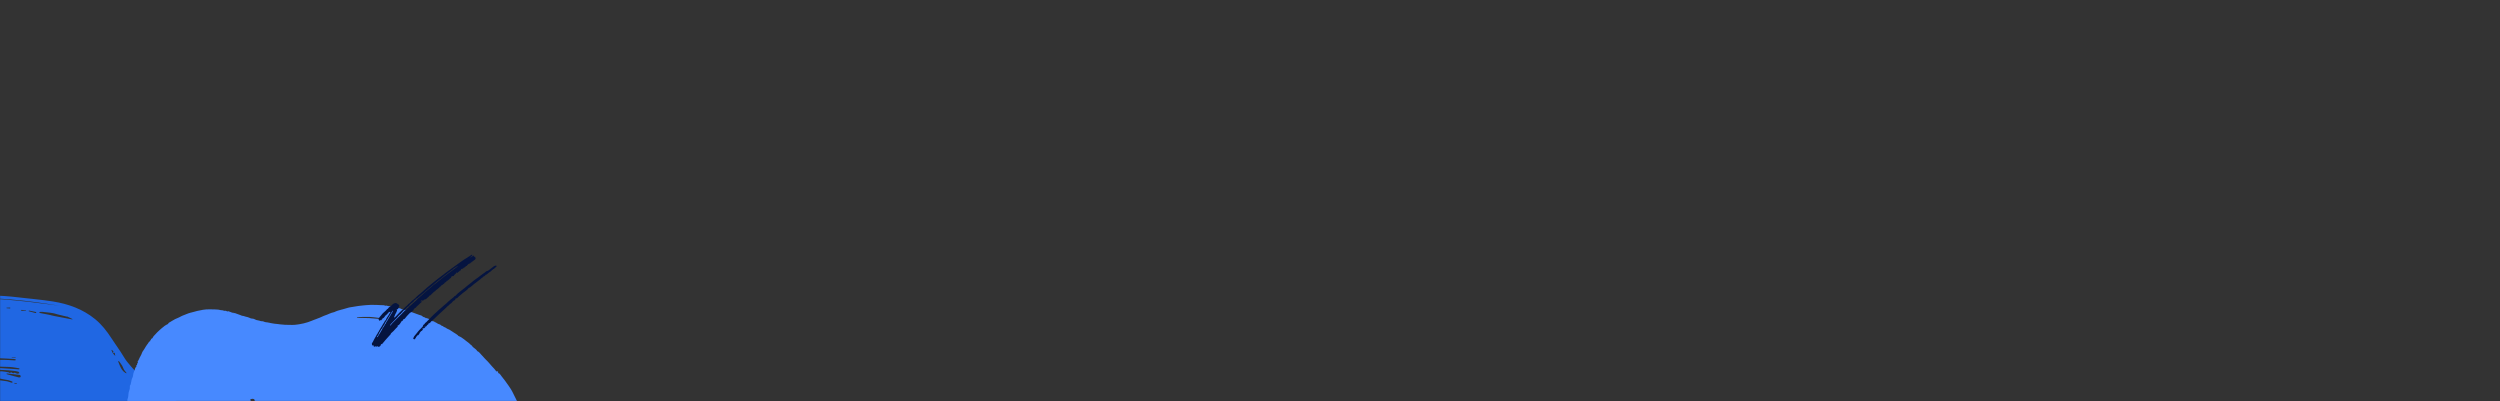 <?xml version="1.0" encoding="UTF-8"?>
<svg width="1920px" height="308px" viewBox="0 0 1920 308" version="1.1" xmlns="http://www.w3.org/2000/svg" xmlns:xlink="http://www.w3.org/1999/xlink">
    <rect x="0" y="0" width="1920" height="308" fill="#333333" stroke="none"/>
    <title>block-bg-1920</title>
    <defs>
        <linearGradient x1="50%" y1="0%" x2="50%" y2="100%" id="linearGradient-1">
            <stop stop-color="#FFFFFF" offset="0%"></stop>
            <stop stop-color="#F5F6F7" offset="100%"></stop>
        </linearGradient>
        <rect id="path-2" x="0" y="0" width="1920" height="308"></rect>
    </defs>
    <g id="🎨-Landing-Pages" stroke="none" stroke-width="1" fill="none" fill-rule="evenodd">
        <g id="block-bg-1920">
            <mask id="mask-3" fill="white">
                <use xlink:href="#path-2"></use>
            </mask>
            <path d="M20.537,202.52 C41.666,190.065 69.923,166.604 103.817,156.727 C140.688,145.981 191.606,143.386 224.039,166.336 C276.592,203.523 309.416,315.036 292.971,386.918 C276.525,458.801 219.536,507.494 157.572,522.269 C95.608,537.045 -44.231,483.492 -84.575,427.367 C-124.92,371.241 -115.684,287.436 -87.26,248.296 C-58.837,209.157 -28.636,231.506 20.537,202.52 Z" id="Path-2-Copy" fill="#EEF1F5" mask="url(#mask-3)" transform="translate(92.736, 336.756) rotate(-166) translate(-92.736, -336.756) "></path>
            <path d="M-132.132,293.173 L-134.013,293.457 L-134.013,293.457 L-133.901,293.82 L-133.901,293.82 L-132,293.603 L-132,293.603 L-132.132,293.173 L-132.132,293.173 Z M12.954,294.822 L13.012,294.421 L13.012,294.421 L11.812,294.166 C11.612,294.125 11.411,294.086 11.21,294.05 C11.16,294.041 11.033,294.196 11.025,294.282 C11.013,294.392 11.073,294.602 11.125,294.61 C11.732,294.698 12.343,294.756 12.954,294.822 Z M11.994,274.523 L9.036,274.174 L8.999,274.476 L8.999,274.476 L11.95,274.893 L11.95,274.893 L11.994,274.523 L11.994,274.523 Z M72.921,397.083 L72.919,397.001 L69.711,396.06 L69.711,396.06 C69.541,396.011 69.36,395.968 69.187,395.961 C69.165,395.959 69.144,395.978 69.123,396.005 L69.031,396.145 L69.031,396.145 C69.202,396.218 69.367,396.321 69.545,396.361 L71.232,396.726 L71.232,396.726 L72.921,397.083 Z M-22.018,307.609 L-25.964,307.122 L-25.964,307.122 L-25.983,307.39 L-25.983,307.39 L-22.038,307.889 L-22.038,307.889 L-22.018,307.609 L-22.018,307.609 Z M-114.922,254.72 L-111.916,253.764 L-111.916,253.764 L-112.017,253.293 L-112.017,253.293 L-115.076,254.198 L-115.076,254.198 L-114.922,254.72 L-114.922,254.72 Z M5.007,236.307 L5.153,236.725 L5.153,236.725 L6.382,236.808 C6.791,236.834 7.2,236.856 7.606,236.863 C7.773,236.866 7.95,236.669 8.027,236.529 C8.051,236.484 7.747,236.23 7.625,236.23 C6.748,236.233 5.879,236.276 5.007,236.307 Z M24.003,364.375 L28.951,364.994 L28.951,364.994 L28.975,364.621 L28.975,364.621 L24.038,364.057 L24.038,364.057 L24.003,364.375 L24.003,364.375 Z M64.984,366.785 L61.113,365.782 L61.113,365.782 L61.023,366.184 L61.023,366.184 L64.879,367.217 L64.984,366.785 L64.984,366.785 Z M40.049,325.409 L44.958,325.96 L44.958,325.96 L44.945,325.59 L44.945,325.59 L40.064,324.937 L40.064,324.937 L40.049,325.409 L40.049,325.409 Z M19.977,238.787 L20.05,238.474 L18.286,238.214 C17.698,238.129 17.11,238.049 16.52,237.985 C16.423,237.974 16.32,238.057 16.216,238.155 L16.06,238.305 C16.035,238.328 16.009,238.35 15.983,238.37 C16.176,238.468 16.37,238.641 16.56,238.652 L17.699,238.707 L17.699,238.707 L19.977,238.787 Z M-9.03,267.378 L-2.929,266.983 L-2.929,266.983 L-2.924,266.632 L-2.924,266.632 L-9.02,266.777 L-9.02,266.777 L-9.03,267.378 L-9.03,267.378 Z M-104.076,259.167 L-95.846,258.198 L-95.846,258.198 L-95.993,257.818 L-95.993,257.818 L-104.144,258.756 L-104.076,259.167 L-104.076,259.167 Z M-70.148,357.405 C-70.373,356.644 -71.538,355.913 -72.243,355.997 C-72.327,356.007 -72.419,355.997 -72.514,355.979 L-72.802,355.916 C-72.85,355.906 -72.898,355.898 -72.946,355.892 C-73.261,355.854 -73.579,355.83 -73.896,355.799 L-73.817,355.899 L-73.817,355.899 L-73.667,356.113 C-73.567,356.255 -73.46,356.384 -73.317,356.434 C-72.717,356.646 -72.104,356.831 -71.465,357.018 L-70.148,357.405 Z M20.938,319.089 L14.132,317.642 L14.048,317.908 L14.048,317.908 L20.895,319.363 L20.938,319.089 L20.938,319.089 Z M48.861,376.89 L35.17,373.98 L35.139,374.11 L35.139,374.11 L48.832,377.02 L48.861,376.89 L48.861,376.89 Z M22.146,238.498 L22.052,239.031 C23.785,239.5 25.513,239.982 27.255,240.418 C27.362,240.445 27.493,240.388 27.627,240.316 L27.828,240.207 C27.861,240.19 27.894,240.174 27.926,240.161 L27.879,240.083 L27.879,240.083 L27.744,239.823 C27.682,239.712 27.616,239.621 27.534,239.602 C26.34,239.34 25.143,239.097 23.944,238.858 L22.146,238.498 Z M85.728,432.474 L73.001,431.359 L73.001,431.359 L72.945,431.523 L72.945,431.523 C77.185,431.931 81.424,432.352 85.665,432.73 C85.927,432.754 86.192,432.697 86.458,432.628 L86.856,432.522 C86.922,432.505 86.989,432.49 87.055,432.477 L85.874,432.495 L85.874,432.495 C85.826,432.495 85.777,432.478 85.728,432.474 Z M-118.779,277.88 C-119.822,277.54 -121.937,277.633 -123.795,277.94 L-124.318,278.033 C-125.773,278.313 -126.976,278.719 -127.224,279.136 L-118.779,277.88 Z M-121.851,273.423 C-122.211,273.413 -122.483,273.581 -122.729,273.79 L-122.89,273.934 L-122.89,273.934 L-123.126,274.154 C-123.572,274.557 -124.048,274.841 -124.975,274.094 C-125.097,274.237 -125.214,274.381 -125.342,274.52 C-125.405,274.589 -125.473,274.672 -125.564,274.701 C-125.61,274.716 -125.667,274.728 -125.727,274.739 L-126.054,274.795 C-126.091,274.803 -126.114,274.812 -126.113,274.822 C-126.093,275.035 -126.05,275.375 -125.895,275.44 L-125.475,275.617 C-125.046,275.795 -124.597,275.957 -124.186,275.942 C-122.531,275.879 -122.069,275.565 -121.907,274.155 L-121.875,273.81 L-121.875,273.81 L-121.851,273.423 Z M87.041,351.851 L97.882,353.635 L97.882,353.635 L97.888,353.134 L97.888,353.134 L87.062,351.631 L87.062,351.631 L87.041,351.851 L87.041,351.851 Z M19.715,312.592 L19.828,312.152 L19.828,312.152 L4.271,308.384 L4.271,308.384 C5.745,308.775 7.207,309.208 8.668,309.65 L10.858,310.314 C13.779,311.197 16.708,312.046 19.715,312.592 Z M11.518,287.525 L5.145,286.788 L5.145,286.788 L5.028,287.292 L5.028,287.292 L5.797,287.547 C5.925,287.588 6.054,287.627 6.184,287.663 L9.406,288.546 C11.017,288.987 12.63,289.419 14.251,289.819 C14.737,289.938 15.701,289.809 15.781,289.553 C16.116,288.482 15.577,287.98 14.706,287.884 L11.518,287.525 L11.518,287.525 Z M-138.326,250.109 L-143.382,255.475 L-143.382,255.475 L-142.949,255.903 L-142.949,255.903 L-130.55,243.203 C-131.347,243.696 -132.098,244.256 -132.842,244.829 L-133.959,245.69 L-133.959,245.69 C-133.983,245.708 -134.008,245.732 -134.034,245.758 L-134.113,245.844 L-134.113,245.844 L-134.279,246.035 L-134.279,246.035 L-134.364,246.123 C-134.579,246.325 -134.802,246.373 -134.988,245.661 C-135.148,245.716 -135.359,245.728 -135.456,245.837 C-135.553,245.946 -135.642,246.188 -135.677,246.304 L-135.692,246.368 L-135.692,246.368 C-135.099,246.644 -135.146,246.86 -135.342,247.048 L-135.433,247.127 L-135.433,247.127 L-135.728,247.349 C-135.757,247.373 -135.783,247.396 -135.805,247.42 L-138.326,250.109 L-138.326,250.109 Z M55.177,370.604 L77.802,374.641 L77.802,374.641 L77.849,374.401 L77.849,374.401 L55.255,370.09 L55.177,370.604 L55.177,370.604 Z M96.416,286.425 L97.021,286.732 L97.021,286.732 L97.15,286.42 L97.15,286.42 C97.013,286.227 96.868,286.038 96.719,285.85 L96.038,285.008 C95.511,284.352 95.02,283.682 94.756,282.922 C94.215,281.36 93.375,280.056 92.455,278.802 L91.946,278.122 L91.946,278.122 L91.43,277.445 L91.43,277.445 C91.383,277.384 91.302,277.352 91.211,277.329 L91.025,277.285 C90.994,277.278 90.965,277.269 90.937,277.26 L90.912,277.369 L90.912,277.369 L90.848,277.596 C90.82,277.708 90.805,277.813 90.84,277.894 L90.977,278.213 L90.977,278.213 L91.245,278.857 L91.245,278.857 L91.773,280.152 L91.773,280.152 L92.042,280.795 C92.954,282.931 94.038,284.947 96.122,286.256 L96.416,286.425 L96.416,286.425 Z M103.061,360.424 L79.94,358.573 L79.94,358.573 C87.404,360.211 94.925,361.25 103.061,360.424 Z M52.863,346.162 L53.048,346.172 L53.048,346.172 L53.373,346.191 C53.474,346.195 53.568,346.195 53.661,346.184 L54.024,346.13 L54.024,346.13 L54.745,345.99 L54.745,345.99 L54.635,345.887 L54.635,345.887 L54.312,345.552 C54.168,345.407 54.017,345.283 53.844,345.232 C49.585,343.992 45.313,342.79 41.038,341.605 C40.818,341.544 40.393,341.658 40.306,341.814 C40.214,341.979 40.346,342.457 40.496,342.514 C41.492,342.896 42.506,343.249 43.539,343.52 C44.684,343.821 45.876,343.954 47.009,344.285 C48.605,344.753 50.182,345.282 51.719,345.788 L52.863,346.162 Z M83.847,352.271 C83.386,352.107 82.937,351.886 82.463,351.788 C76.795,350.61 71.125,349.444 65.449,348.305 C65.227,348.26 64.991,348.294 64.752,348.34 L64.393,348.412 C64.333,348.422 64.274,348.432 64.215,348.439 L64.385,348.545 L64.385,348.545 L64.723,348.771 C64.892,348.881 65.066,348.978 65.254,349.028 C70.941,350.531 76.713,351.515 82.587,352.142 L83.847,352.271 Z M-15.754,288.475 L-15.847,289.292 L-15.847,289.292 L-11.291,289.88 C-10.532,289.98 -9.773,290.082 -9.015,290.187 C-7.98,290.33 -6.943,290.484 -5.931,290.73 C-5.542,290.824 -5.157,290.936 -4.774,291.054 L-3.624,291.409 C-3.049,291.583 -2.471,291.74 -1.882,291.839 C0.525,292.247 2.973,292.414 5.379,292.826 C5.958,292.925 6.521,293.116 7.082,293.321 L7.923,293.63 C8.205,293.731 8.487,293.825 8.773,293.904 C8.91,293.942 9.07,293.897 9.235,293.829 L9.611,293.665 C9.652,293.648 9.693,293.633 9.734,293.62 L9.695,293.53 L9.695,293.53 L9.625,293.334 C9.578,293.204 9.526,293.087 9.441,293.051 L8.68,292.729 C8.044,292.462 7.401,292.209 6.738,292.053 C6.137,291.912 5.531,291.796 4.922,291.689 L3.095,291.375 C2.791,291.321 2.487,291.265 2.184,291.204 C0.35,290.837 -1.466,290.379 -3.304,290.041 C-5.268,289.681 -7.244,289.367 -9.225,289.122 C-11.395,288.853 -13.577,288.686 -15.754,288.475 Z M-16.254,275.724 C-16.121,275.775 -15.987,275.836 -15.853,275.901 L-15.451,276.097 C-15.114,276.257 -14.775,276.392 -14.431,276.394 C-8.535,276.423 -2.634,276.327 3.262,276.375 C4.444,276.385 5.625,276.441 6.805,276.51 L10.346,276.733 C10.739,276.756 11.133,276.777 11.527,276.795 C11.653,276.801 11.785,276.728 11.918,276.641 L12.117,276.511 C12.15,276.49 12.183,276.471 12.216,276.454 L12.143,276.354 L12.143,276.354 L12,276.142 C11.927,276.039 11.849,275.95 11.753,275.906 C11.443,275.767 11.088,275.707 10.746,275.689 L4.771,275.367 C2.779,275.262 0.786,275.163 -1.207,275.079 L-3.088,275.002 C-4.656,274.945 -6.226,274.915 -7.794,274.99 C-9.385,275.066 -10.975,275.21 -12.585,275.368 L-15.02,275.608 L-15.02,275.608 L-16.254,275.724 Z M-93.121,239.149 L-65.908,240.987 L-65.908,240.987 C-74.905,238.393 -83.995,238.301 -93.121,239.149 Z M-13.108,281.536 L-13.134,282.052 L-12.892,282.097 L-12.892,282.097 L-12.407,282.195 C-12.245,282.223 -12.083,282.244 -11.922,282.244 C-10.076,282.257 -8.225,282.128 -6.386,282.244 C0.554,282.68 7.49,283.196 14.428,283.661 C14.558,283.67 14.692,283.606 14.826,283.53 L15.028,283.414 C15.062,283.396 15.096,283.379 15.129,283.364 L15.049,283.277 L15.049,283.277 L14.891,283.085 C14.786,282.957 14.678,282.845 14.557,282.826 L13.771,282.698 L13.771,282.698 L11.413,282.294 C10.102,282.077 8.79,281.891 7.474,281.825 C4.06,281.654 0.643,281.564 -2.774,281.495 L-7.9,281.398 L-7.9,281.398 C-9.288,281.372 -10.677,281.443 -12.066,281.499 L-13.108,281.536 Z M109.012,366.89 C98.752,366.667 88.574,365.431 78.41,364.009 L75.201,363.555 L75.201,363.555 L71.992,363.094 L71.992,363.094 C83.854,365.758 95.785,367.566 107.909,366.953 L109.012,366.89 Z M-10.105,284.178 L-9.92,284.245 L-9.92,284.245 L-9.605,284.37 L-9.605,284.37 L-9.238,284.521 C-9.062,284.59 -8.924,284.63 -8.788,284.622 C-7.74,284.566 -6.728,284.747 -5.714,284.958 L-4.953,285.118 C-3.681,285.384 -2.393,285.615 -1.015,285.402 L-0.598,285.325 C0.821,285.015 2.338,285.219 3.858,285.478 L5.101,285.693 C5.514,285.763 5.925,285.827 6.333,285.877 C6.577,285.907 6.81,286.027 7.039,286.171 L7.553,286.508 C7.61,286.544 7.667,286.578 7.725,286.61 C8.106,285.775 8.551,285.875 9.025,286.138 L9.437,286.385 L9.437,286.385 L9.646,286.505 C10.066,286.728 10.496,286.828 10.91,286.317 C10.994,286.213 11.234,286.263 11.547,286.373 L11.831,286.48 L11.831,286.48 L12.46,286.73 L12.46,286.73 L12.783,286.848 C12.996,286.92 13.202,286.977 13.387,287.002 C13.659,287.039 13.95,286.944 14.245,286.823 L14.6,286.672 C14.718,286.623 14.836,286.576 14.952,286.538 C14.902,286.466 14.854,286.386 14.807,286.303 L14.668,286.048 C14.529,285.795 14.383,285.563 14.185,285.5 C13.221,285.194 12.206,285.014 11.198,284.89 C4.684,284.088 -1.859,283.849 -8.799,284.121 L-10.105,284.178 Z M84.783,376.753 L84.827,376.448 L84.827,376.448 C83.477,376.235 82.122,376.059 80.779,375.805 C72.26,374.196 63.746,372.548 55.221,370.978 C54.691,370.88 54.139,370.909 53.584,370.962 L52.916,371.029 C52.694,371.052 52.472,371.071 52.252,371.081 L52.315,371.555 L52.315,371.555 C63.043,374.012 73.882,375.619 84.783,376.753 Z M46.22,234.906 C21.24,230.72 -3.846,227.973 -29.22,229.094 C-6.293,228.481 16.411,230.88 39.067,233.926 L42.644,234.411 L42.644,234.411 L46.22,234.906 Z M47.477,243.809 L55.58,245.338 L55.58,245.338 L55.651,245.009 L55.651,245.009 L52.996,243.736 C52.553,243.525 52.11,243.315 51.665,243.107 C51.555,243.057 51.369,243.165 51.234,243.134 C49.407,242.704 47.583,242.264 45.759,241.822 C45.157,241.676 44.558,241.52 43.959,241.36 C42.867,241.067 41.789,240.693 40.682,240.489 C39.822,240.331 38.953,240.216 38.083,240.113 L36.343,239.909 L36.343,239.909 C35.084,239.756 33.825,239.605 32.563,239.504 C31.944,239.454 31.316,239.498 30.7,239.543 C30.503,239.557 30.189,239.693 30.176,239.806 C30.16,239.966 30.329,240.238 30.498,240.316 C30.681,240.401 30.885,240.45 31.093,240.49 L31.508,240.567 L31.508,240.567 L35.648,241.351 C36.338,241.484 37.026,241.62 37.714,241.762 L38.707,241.985 L38.707,241.985 L40.684,242.475 C41.014,242.554 41.344,242.63 41.676,242.699 C43.604,243.098 45.543,243.443 47.477,243.809 Z M53.29,390.271 L53.233,390.46 L53.233,390.46 L53.681,390.647 L53.681,390.647 L54.572,391.038 C55.166,391.297 55.764,391.543 56.384,391.712 C60.54,392.843 64.777,393.527 69.025,394.157 L72.501,394.669 L72.501,394.669 C73.383,394.8 74.257,394.986 75.13,395.184 L76.874,395.587 C77.165,395.653 77.456,395.718 77.748,395.779 L78.861,395.997 L78.861,395.997 L79.844,396.205 C80.76,396.393 81.68,396.53 82.324,396.229 C83.186,395.827 83.842,395.875 84.589,395.987 C85.291,396.092 85.953,396.546 86.648,396.61 C87.121,396.653 87.601,396.614 88.081,396.56 L88.801,396.476 L88.801,396.476 L89.16,396.44 C89.376,396.423 89.59,396.393 89.804,396.369 L89.746,396.283 L89.746,396.283 L89.578,396 C89.502,395.879 89.421,395.779 89.322,395.756 C88.508,395.57 87.674,395.463 86.844,395.353 L84.066,394.989 L84.066,394.989 L78.508,394.275 C75.729,393.915 72.952,393.542 70.182,393.123 C67.36,392.695 64.544,392.222 61.73,391.735 L56.104,390.756 C55.166,390.593 54.228,390.431 53.29,390.271 Z M60.175,363.919 C60.645,364.144 61.278,364.384 62.05,364.633 L62.654,364.821 L62.654,364.821 L63.307,365.013 L63.307,365.013 L64.007,365.207 L64.007,365.207 L64.751,365.403 L64.751,365.403 L65.537,365.601 C65.671,365.634 65.807,365.667 65.945,365.7 L66.789,365.899 L66.789,365.899 L67.67,366.099 L67.67,366.099 L69.052,366.399 L69.052,366.399 L70.011,366.597 L70.011,366.597 L70.997,366.795 L70.997,366.795 L72.009,366.991 L72.009,366.991 L73.043,367.184 L73.043,367.184 L74.096,367.375 L74.096,367.375 L75.168,367.563 L75.168,367.563 L76.254,367.747 L76.254,367.747 L77.353,367.927 L77.353,367.927 L78.463,368.103 L78.463,368.103 L79.58,368.274 L79.58,368.274 L81.265,368.519 L81.265,368.519 L82.955,368.75 L82.955,368.75 L84.079,368.896 L84.079,368.896 L85.199,369.034 L85.199,369.034 L86.312,369.165 L86.312,369.165 L87.416,369.287 L87.416,369.287 L88.509,369.4 L88.509,369.4 L90.121,369.552 L90.121,369.552 L91.173,369.641 L91.173,369.641 L92.206,369.72 C92.376,369.732 92.546,369.744 92.714,369.755 L93.712,369.817 L93.712,369.817 L94.684,369.867 L94.684,369.867 L95.627,369.905 L95.627,369.905 L96.539,369.931 C99.225,369.988 101.46,369.868 102.946,369.514 L101.73,369.383 L101.73,369.383 C100.22,369.24 98.709,369.106 97.198,368.975 L92.664,368.581 C88.886,368.248 85.111,367.89 81.35,367.409 L78.214,367.006 C72.988,366.318 67.766,365.511 62.697,363.912 C62.374,363.811 62.019,363.809 61.606,363.834 L60.698,363.899 C60.615,363.904 60.53,363.908 60.443,363.911 L60.175,363.919 Z M33.542,375.718 C49.13,380.461 67.141,384.07 84.64,385.428 L33.542,375.718 Z M87.787,393.023 C86.011,392.761 84.239,392.51 82.471,392.263 L77.18,391.522 C72.781,390.901 68.408,390.256 64.059,389.473 C59.677,388.685 55.319,387.76 50.967,386.808 L45.745,385.66 C44.005,385.277 42.264,384.897 40.521,384.527 L40.428,384.976 L40.428,384.976 C41.021,385.455 42.477,386.021 44.53,386.628 L45.327,386.857 C45.464,386.896 45.604,386.934 45.746,386.973 L46.621,387.207 L46.621,387.207 L47.544,387.444 L47.544,387.444 L48.513,387.683 L48.513,387.683 L49.523,387.923 L49.523,387.923 L50.573,388.165 L50.573,388.165 L51.658,388.406 L51.658,388.406 L53.346,388.768 L53.346,388.768 L55.096,389.128 L55.096,389.128 L56.293,389.366 L56.293,389.366 L58.126,389.718 L58.126,389.718 L59.993,390.064 L59.993,390.064 L62.518,390.511 L62.518,390.511 L64.426,390.834 L64.426,390.834 L66.333,391.143 L66.333,391.143 L68.23,391.438 L68.23,391.438 L70.106,391.717 L70.106,391.717 L71.34,391.893 L71.34,391.893 L72.556,392.06 L72.556,392.06 L73.752,392.217 L73.752,392.217 L74.925,392.366 L74.925,392.366 L76.071,392.503 L76.071,392.503 L77.187,392.631 L77.187,392.631 L78.271,392.746 L78.271,392.746 L79.319,392.85 L79.319,392.85 L80.328,392.942 L80.328,392.942 L81.295,393.021 L81.295,393.021 L82.217,393.086 C82.666,393.115 83.097,393.139 83.508,393.157 L84.303,393.187 C85.71,393.227 86.835,393.189 87.591,393.06 L87.787,393.023 Z M86.673,271.357 L88.54,273.372 L88.54,273.372 L88.093,270.893 L88.093,270.893 L86.628,271.379 L86.628,271.379 C87.452,270.196 87.325,269.425 85.46,268.628 L85.952,269.753 C86.193,270.301 86.429,270.831 86.673,271.357 Z M-79.439,358.901 L-80.602,358.523 L-80.602,358.523 L-81.155,358.329 C-81.34,358.265 -81.526,358.205 -81.716,358.165 L-81.924,358.127 C-82.225,358.079 -82.593,358.05 -82.623,358.126 L-82.751,358.438 C-83.064,359.155 -83.407,359.495 -84.409,358.809 C-84.754,358.574 -85.319,358.61 -85.874,358.695 L-86.589,358.815 L-86.589,358.815 C-87.424,358.951 -87.537,358.687 -87.412,358.144 L-87.363,357.953 C-87.353,357.92 -87.343,357.885 -87.332,357.85 C-87.298,357.736 -87.337,357.599 -87.397,357.456 L-87.541,357.131 C-87.556,357.095 -87.569,357.06 -87.581,357.025 L-87.653,357.1 L-87.653,357.1 L-87.795,357.261 C-87.867,357.339 -87.941,357.404 -88.027,357.427 C-88.164,357.462 -88.303,357.504 -88.444,357.549 L-88.867,357.687 C-89.363,357.846 -89.857,357.977 -90.296,357.878 C-92.895,357.291 -95.42,356.343 -98.033,355.847 C-101.953,355.101 -105.956,354.779 -109.867,353.996 C-112.026,353.564 -114.209,353.255 -116.397,352.972 L-120.5,352.448 C-124.873,351.872 -129.219,351.158 -133.385,349.53 L-134.805,348.983 L-134.805,348.983 L-136.23,348.437 C-138.365,347.612 -140.481,346.737 -142.419,345.578 C-144.157,344.538 -145.747,343.239 -147.297,341.887 L-148.326,340.98 L-148.326,340.98 L-149.35,340.071 L-149.35,340.071 L-149.862,339.62 C-153.72,336.245 -157.406,332.687 -160.134,328.282 C-163.646,322.608 -166.715,316.753 -167.774,310.063 L-167.873,309.391 C-167.969,308.688 -168.082,307.986 -168.202,307.285 L-168.57,305.185 C-168.814,303.784 -169.041,302.383 -169.166,300.971 C-169.329,299.142 -169.411,297.167 -168.955,295.421 L-168.849,295.05 C-168.176,292.896 -167.981,290.724 -167.872,288.547 L-167.819,287.358 L-167.819,287.358 L-167.768,286.169 C-167.759,285.971 -167.75,285.773 -167.74,285.575 C-167.204,275.169 -163.763,265.773 -158.101,257.106 C-154.707,251.911 -150.927,247.028 -146.679,242.504 C-140.989,236.444 -134.496,231.433 -127.086,227.667 C-123.203,225.693 -119.27,223.844 -114.891,223.076 C-110.158,222.245 -105.508,220.886 -100.757,220.209 C-92.947,219.095 -85.062,218.414 -77.238,220.032 C-74.4,220.619 -71.582,221.304 -68.767,222.007 L-64.546,223.065 C-63.139,223.415 -61.73,223.76 -60.318,224.09 C-59.016,224.394 -57.709,224.669 -56.399,224.937 L-52.469,225.734 C-51.815,225.869 -51.161,226.007 -50.508,226.151 C-45.672,227.213 -40.789,227.239 -35.914,227.078 L-34.375,227.022 L-34.375,227.022 L-30.531,226.867 C-30.275,226.858 -30.02,226.848 -29.764,226.84 C-15.055,226.334 -0.401,226.658 14.218,228.381 C15.69,228.555 17.164,228.719 18.639,228.879 L25.277,229.584 C30.439,230.135 35.596,230.718 40.715,231.538 C52.557,233.437 63.68,237.416 73.11,245.15 C78.094,249.239 82.03,254.279 85.533,259.681 C86.483,261.147 87.464,262.594 88.451,264.036 L90.429,266.919 C92.073,269.323 93.692,271.742 95.176,274.241 C96.715,276.833 98.602,279.101 100.55,281.315 L102.687,283.722 C102.865,283.923 103.042,284.124 103.219,284.326 C104.763,286.087 106.457,287.718 108.167,289.331 L109.632,290.712 L109.632,290.712 C113.162,294.046 117.197,296.622 121.325,299.062 L122.785,299.919 L122.785,299.919 L125.712,301.622 L125.712,301.622 L127.172,302.481 C127.657,302.769 128.141,303.059 128.622,303.353 C131.703,305.23 134.719,307.212 137.724,309.214 L141.326,311.62 C141.927,312.02 142.528,312.42 143.13,312.819 C143.285,312.922 143.373,313.126 143.45,313.348 L143.542,313.618 C143.574,313.707 143.608,313.793 143.647,313.872 C143.693,313.964 143.785,314.078 143.874,314.097 C145.231,314.378 146.051,315.231 146.79,316.386 C147.279,317.15 148.382,317.499 148.969,318.228 C149.382,318.74 149.799,319.25 150.218,319.759 L152.106,322.051 C153.776,324.095 155.403,326.169 156.8,328.386 C158.772,331.516 160.261,335.015 161.528,338.509 C162.815,342.062 163.79,345.767 164.496,349.483 C165.212,353.251 165.556,357.104 165.843,360.937 C166.413,368.537 165.504,376.036 163.222,383.272 C160.894,390.655 157.207,397.43 152.573,403.643 C150.741,406.1 148.738,408.438 146.688,410.718 C146.147,411.319 145.533,411.853 144.904,412.376 L143.959,413.157 C143.646,413.42 143.336,413.686 143.039,413.964 C142.218,414.731 141.535,415.646 140.71,416.408 C136.012,420.75 130.527,423.849 124.749,426.484 C123.715,426.956 122.727,427.528 121.708,428.036 C121.397,428.191 121.063,428.317 120.725,428.4 L116.211,429.5 C114.707,429.867 113.204,430.238 111.704,430.624 C111.553,430.663 111.411,430.752 111.274,430.855 L111.002,431.071 C110.822,431.213 110.641,431.338 110.445,431.361 L110.194,431.388 L110.194,431.388 L109.192,431.48 C108.194,431.579 107.221,431.752 106.378,432.446 C106.056,431.809 105.682,431.993 105.439,432.217 L105.349,432.306 L105.349,432.306 L105.188,432.488 C105.185,432.491 105.182,432.492 105.181,432.491 C104.288,432.002 103.585,432.294 102.911,432.678 L102.336,433.014 C102,433.205 101.659,433.369 101.294,433.421 L101.136,433.437 C100.999,433.444 100.86,433.465 100.721,433.49 L100.304,433.571 C100.097,433.609 99.894,433.635 99.702,433.618 L99.513,433.585 C99.397,433.554 99.26,433.58 99.116,433.627 L98.746,433.762 L98.746,433.762 L98.6,433.81 C98.24,433.913 97.93,433.863 97.88,433.067 C97.359,433.253 96.84,433.447 96.314,433.623 C95.695,433.83 95.07,434.023 94.355,433.93 L95.193,433.553 L95.193,433.553 L94.333,433.577 L94.333,433.577 L92.615,433.621 C83.168,433.842 73.775,433.664 64.611,430.763 L64.522,431.341 L64.522,431.341 L80.875,434.334 L80.875,434.334 L80.891,434.393 L80.891,434.393 L79.762,434.28 L79.762,434.28 L77.502,434.066 C76.372,433.956 75.245,433.834 74.124,433.664 C64.141,432.157 54.966,428.391 46.409,423.18 C43.023,421.117 39.714,418.929 36.417,416.72 L32.462,414.066 C31.143,413.183 29.821,412.303 28.494,411.434 C25.418,409.419 22.279,407.5 19.223,405.456 C17.88,404.559 16.735,403.364 15.391,402.47 C14.481,401.865 13.543,401.304 12.599,400.752 L10.711,399.647 L10.711,399.647 L9.774,399.084 C9.534,398.936 9.289,398.793 9.042,398.651 L7.929,398.012 C6.944,397.439 5.991,396.831 5.236,396.039 C4.92,395.706 4.637,395.557 4.349,395.434 L4.059,395.315 C3.96,395.274 3.86,395.231 3.757,395.179 C3.619,395.11 3.522,394.966 3.436,394.798 L3.246,394.402 C3.203,394.314 3.156,394.23 3.103,394.156 C2.988,393.996 2.665,393.771 2.616,393.81 C2.09,394.214 1.696,394.115 1.32,393.89 L1.133,393.768 L1.133,393.768 L0.755,393.504 C0.691,393.461 0.625,393.42 0.558,393.382 C-2.431,391.697 -5.433,390.033 -8.473,388.445 L-11.321,386.955 C-14.17,385.467 -17.028,383.996 -19.945,382.655 C-24.314,380.647 -28.764,378.803 -33.235,377.029 C-36.146,375.875 -39.084,374.787 -42.029,373.718 L-46.449,372.124 L-46.449,372.124 L-49.173,371.164 L-49.173,371.164 L-54.636,369.286 C-55.546,368.97 -56.453,368.649 -57.358,368.321 C-58.821,367.79 -60.19,367.007 -61.641,366.44 C-61.842,366.361 -62.068,366.333 -62.299,366.319 L-62.761,366.298 C-63.066,366.282 -63.358,366.247 -63.59,366.105 C-63.983,365.866 -64.41,365.707 -64.847,365.57 L-65.639,365.335 C-66.431,365.098 -67.211,364.817 -67.843,364.148 C-68.052,363.927 -68.439,363.896 -68.864,363.886 L-69.233,363.88 C-69.544,363.872 -69.853,363.852 -70.109,363.757 C-70.771,363.514 -71.353,363.054 -71.958,362.655 L-72.219,362.488 C-72.324,362.424 -72.473,362.334 -72.568,362.363 C-73.921,362.79 -74.706,362.248 -74.754,361.245 C-75.542,361.132 -76.22,361.068 -76.884,360.929 C-77.059,360.893 -77.233,360.841 -77.405,360.784 L-77.923,360.61 C-78.181,360.528 -78.439,360.462 -78.701,360.451 C-79.783,360.406 -79.81,359.942 -79.603,359.356 L-79.497,359.085 L-79.497,359.085 L-79.417,358.898 L-79.417,358.898 L-79.375,358.995 L-79.375,358.995 L-79.294,359.211 L-79.294,359.211 L-79.175,359.546 C-79.095,359.758 -79.013,359.927 -78.915,359.936 C-78.515,359.973 -78.108,359.943 -77.7,359.893 L-76.783,359.766 L-76.783,359.766 C-76.698,359.755 -76.55,359.507 -76.581,359.448 C-76.663,359.291 -76.818,359.078 -76.961,359.064 C-77.784,358.981 -78.613,358.949 -79.439,358.901 Z" id="Shape" fill="#2067E3" fill-rule="nonzero" mask="url(#mask-3)"></path>
            <g id="24" mask="url(#mask-3)">
                <g transform="translate(254.576, 233)"></g>
            </g>
            <path d="M293.953,244.931 C292.802,244.496 291.917,244.309 290.963,244.14 C289.397,243.862 287.83,243.81 286.274,243.591 C284.853,243.391 283.437,243.375 282.025,243.388 L280.613,243.405 C280.142,243.41 279.672,243.412 279.201,243.407 L278.529,243.396 C277.959,243.388 277.369,243.396 276.797,243.503 C276.134,243.628 275.451,243.731 274.756,243.734 L274.381,243.726 L274.381,243.726 L274.311,243.731 C274.194,243.748 274.047,243.819 274.136,244.102 L274.282,244.125 L274.282,244.125 L274.576,244.185 C274.776,244.224 274.994,244.257 275.269,244.233 C276.179,244.154 277.096,244.153 278.014,244.171 L279.393,244.205 C279.623,244.211 279.853,244.216 280.082,244.219 L280.77,244.223 C282.733,244.216 284.689,244.351 286.635,244.547 L287.679,244.641 L287.679,244.641 L289.764,244.802 L289.764,244.802 L290.058,244.83 L290.058,244.83 L290.654,244.903 L290.654,244.903 L291.266,244.981 C292.093,245.079 292.972,245.136 293.953,244.931 Z M196.19,312.275 C196.248,312.097 196.341,311.974 196.442,311.864 L196.595,311.705 C196.747,311.544 196.883,311.364 196.91,311.019 C196.955,310.432 196.812,309.975 196.743,309.479 L196.716,309.228 C196.653,308.392 196.191,307.908 195.624,307.663 C195.363,307.551 195.347,307.372 195.366,307.176 L195.386,307.005 C195.399,306.889 195.405,306.773 195.364,306.666 L195.095,306.557 C194.195,306.211 193.246,306.049 192.042,306.981 C192.392,307.393 192.695,307.843 192.98,308.305 L193.317,308.865 L193.317,308.865 L193.649,309.426 C194.316,310.543 195.024,311.612 196.19,312.275 Z M363.306,327.193 C363.333,327.566 363.385,327.998 363.46,328.472 L363.56,329.06 L363.56,329.06 L363.68,329.683 L363.68,329.683 L363.819,330.335 L363.819,330.335 L363.976,331.01 L363.976,331.01 L364.149,331.703 L364.149,331.703 L364.337,332.406 C364.403,332.641 364.47,332.878 364.54,333.114 L364.756,333.822 C364.903,334.292 365.059,334.757 365.221,335.21 L365.468,335.879 C366.18,337.741 366.99,339.305 367.774,339.959 C367.744,339.789 367.728,339.62 367.716,339.454 L367.682,338.965 C367.637,338.436 367.535,337.956 367.03,337.588 C366.898,337.492 366.825,337.318 366.763,337.123 L366.672,336.824 C366.624,336.674 366.57,336.529 366.489,336.414 C366.344,336.208 366.374,336.011 366.437,335.813 L366.519,335.575 C366.586,335.376 366.63,335.172 366.508,334.956 C366.406,334.777 366.341,334.566 366.285,334.35 L366.176,333.918 C366.1,333.635 366.009,333.373 365.836,333.192 C365.57,332.913 365.51,332.589 365.476,332.263 L365.444,331.938 C365.42,331.723 365.381,331.515 365.275,331.325 L365.066,330.957 C364.855,330.582 364.652,330.185 364.603,329.791 L364.591,329.594 C364.595,329.347 364.499,329.142 364.387,328.951 L364.251,328.726 C364.118,328.503 364.012,328.283 364.077,328.015 L364.125,327.876 C364.25,327.593 364.155,327.395 364.019,327.216 L363.877,327.041 C363.711,326.838 363.572,326.632 363.746,326.316 C363.304,325.444 363.404,324.359 362.887,323.508 L362.797,323.368 C362.645,323.157 362.482,323.062 362.158,323.228 C362.038,323.777 362.147,324.29 362.28,324.779 L362.394,325.191 C362.432,325.327 362.466,325.461 362.493,325.593 C362.426,325.72 362.326,325.804 362.222,325.877 L362.068,325.981 C361.893,326.1 361.757,326.229 361.824,326.53 L361.852,326.611 C361.863,326.64 361.877,326.666 361.897,326.674 L362.234,326.802 L362.234,326.802 L363.306,327.193 L363.306,327.193 Z M377.166,315.383 C377.104,316.322 377.275,317.146 377.498,317.941 L377.799,318.955 C377.966,319.518 378.119,320.085 378.193,320.689 C378.424,322.563 378.849,324.35 379.274,326.136 C379.714,327.975 380.239,329.773 380.724,331.577 C380.956,331.32 381.164,330.947 381.035,330.589 C380.868,330.121 380.844,329.601 380.847,329.072 L380.856,328.278 C380.855,327.575 380.797,326.894 380.401,326.335 C380.624,325.7 380.519,325.181 380.359,324.679 L380.191,324.179 C380.136,324.012 380.085,323.844 380.048,323.669 C379.917,323.052 379.934,322.359 380.14,321.884 C379.687,321.206 379.476,320.637 379.472,319.814 C379.47,319.611 379.426,319.418 379.368,319.227 L379.243,318.844 C379.138,318.523 379.051,318.189 379.118,317.799 L378.909,317.835 C378.845,317.845 378.785,317.853 378.73,317.858 L378.58,317.866 C378.26,317.863 378.158,317.707 378.175,317.226 L378.19,317 L378.19,317 L378.218,316.73 L378.218,316.73 L378.28,316.239 L378.28,316.239 C378.224,316.232 378.17,316.253 378.115,316.282 L378.001,316.347 C377.882,316.41 377.744,316.452 377.553,316.312 L377.166,315.383 L377.166,315.383 Z M307.297,342.367 C305.351,339.223 303.015,336.462 300.603,333.773 C297.699,330.534 294.704,327.379 291.773,324.164 C291.445,323.804 291.15,323.678 290.636,323.817 C294.042,328.052 297.626,332.09 301.229,336.098 L303.932,339.101 C304.833,340.102 305.732,341.104 306.628,342.109 C306.699,342.189 306.81,342.233 306.931,342.267 L307.179,342.33 C307.219,342.341 307.259,342.353 307.297,342.367 Z M167.023,437.38 C167.408,438.215 167.707,439.019 168.134,439.746 C168.273,439.984 168.382,440.233 168.479,440.486 L168.756,441.255 C168.85,441.511 168.953,441.766 169.083,442.012 C169.233,442.294 169.401,442.565 169.574,442.831 L170.098,443.627 C170.357,444.026 170.601,444.435 170.79,444.879 C171.374,446.249 172.106,447.536 172.871,448.806 L174.029,450.707 L174.029,450.707 C175.235,452.697 176.648,454.522 178.097,456.318 L179.735,458.333 C179.917,458.557 180.098,458.782 180.278,459.007 C180.777,459.629 181.376,460.171 181.929,460.75 C180.554,458.43 179.105,456.162 177.637,453.908 L174.988,449.859 C172.344,445.81 169.747,441.736 167.522,437.426 C167.51,437.402 167.467,437.394 167.4,437.391 L167.136,437.387 C167.1,437.385 167.063,437.383 167.023,437.38 Z M380.04,424.787 L379.246,425.13 L379.246,425.13 L380.651,425.326 L380.651,425.326 C380.514,425.779 380.793,425.999 381.119,426.21 L381.34,426.353 C381.633,426.548 381.899,426.776 381.88,427.197 C381.837,427.347 381.787,427.5 381.732,427.655 L381.472,428.371 C381.24,429.026 381.033,429.733 381.095,430.523 C381.134,431.035 381.301,431.122 381.656,431.075 L381.834,431.045 L381.834,431.045 L381.894,430.875 L381.894,430.875 L382.157,430.209 C382.369,429.656 382.52,429.107 382.282,428.514 C382.413,428.377 382.558,428.368 382.701,428.386 L382.913,428.421 C383.051,428.44 383.179,428.436 383.284,428.306 C383.345,428.138 383.414,427.97 383.487,427.802 L383.943,426.791 C384.164,426.283 384.349,425.771 384.392,425.249 L384.402,424.987 C384.392,424.254 384.581,423.617 384.803,422.996 L385.094,422.202 C385.125,422.113 385.156,422.024 385.185,421.934 L385.269,421.664 C385.532,420.756 385.881,419.875 386.218,418.989 L386.466,418.324 C386.573,418.031 386.693,417.744 386.777,417.445 C386.806,417.343 386.744,417.213 386.723,417.095 L386.607,417.046 L386.607,417.046 L386.377,416.938 C386.185,416.85 385.988,416.78 385.762,416.822 L385.786,417.249 L385.786,417.249 L385.788,417.469 C385.778,417.864 385.678,418.005 385.358,418.176 L385.179,418.264 L385.179,418.264 L384.835,418.424 L384.835,418.424 C384.561,418.551 384.407,418.469 384.281,418.364 L384.128,418.229 C384.077,418.189 384.024,418.159 383.961,418.154 C383.563,418.119 383.391,418.314 383.257,418.544 L383.114,418.808 C383.032,418.951 382.939,419.08 382.789,419.146 C382.668,419.223 382.552,419.191 382.435,419.132 L382.225,419.015 C382.06,418.93 381.89,418.891 381.705,419.129 C381.854,419.26 382.046,419.344 382.245,419.419 L382.605,419.551 C382.998,419.705 383.341,419.908 383.36,420.46 L383.064,420.73 C382.677,421.098 382.63,421.26 382.932,421.671 L383.083,421.864 L383.083,421.864 L383.389,422.229 L383.389,422.229 C383.585,422.313 383.668,422.225 383.736,422.104 L383.802,421.977 C383.882,421.828 383.983,421.697 384.261,421.804 C384.226,421.865 384.204,421.933 384.187,422.002 L384.119,422.347 C384.056,422.607 383.92,422.796 383.324,422.664 C383.162,422.628 382.964,422.794 382.783,422.98 L382.531,423.252 C382.481,423.306 382.437,423.352 382.399,423.384 C382.323,423.548 382.363,423.675 382.413,423.782 L382.472,423.903 C382.514,423.998 382.525,424.079 382.4,424.165 C382.103,424.368 381.772,424.387 381.446,424.389 L381.124,424.39 C381.018,424.392 380.914,424.399 380.815,424.415 C380.748,424.334 380.697,424.247 380.653,424.16 L380.533,423.904 C380.455,423.739 380.369,423.592 380.202,423.5 C379.895,423.713 379.953,423.94 380.039,424.161 L380.104,424.325 C380.162,424.488 380.189,424.645 380.04,424.787 Z M339.07,395.497 C338.452,395.243 337.974,394.824 337.517,394.381 L337.062,393.935 C336.757,393.639 336.444,393.353 336.088,393.119 C335.562,392.774 335.048,392.413 334.538,392.046 L333.01,390.942 C332.755,390.76 332.498,390.579 332.238,390.401 L331.688,390.018 L331.688,390.018 L330.593,389.248 C330.043,388.866 329.485,388.494 328.899,388.154 C328.384,387.854 327.898,387.509 327.419,387.152 L326.462,386.432 C326.142,386.193 325.817,385.958 325.482,385.739 L324.259,384.949 C323.441,384.423 322.63,383.886 321.876,383.28 L321.122,382.667 C320.745,382.363 320.36,382.069 319.937,381.812 C319.142,381.33 318.324,380.835 317.67,380.197 C317.475,380.006 317.235,379.866 316.988,379.736 L316.69,379.582 C316.193,379.323 315.72,379.037 315.553,378.393 C315.499,378.182 315.214,378.11 314.947,378.081 L314.755,378.066 L314.755,378.066 C314.712,378.063 314.658,378.071 314.604,378.082 L314.381,378.138 C314.344,378.147 314.319,378.151 314.315,378.143 C314.111,377.688 313.755,377.421 313.358,377.189 L313.011,376.995 C312.659,376.802 312.3,376.602 312.004,376.299 L311.954,376.55 C311.915,376.747 311.918,376.889 312.187,377.095 C313.884,378.394 315.498,379.795 317.205,381.078 C317.314,381.16 317.42,381.248 317.526,381.338 L317.844,381.611 C318.218,381.926 318.614,382.217 319.132,382.308 C319.895,383.222 320.886,383.862 321.889,384.46 L322.888,385.053 C322.998,385.12 323.107,385.186 323.215,385.254 C324.657,386.156 326.043,387.163 327.434,388.112 C328.116,388.578 328.804,389.037 329.493,389.494 L331.562,390.867 C333.282,392.015 334.986,393.188 336.606,394.473 C336.932,394.513 337.193,394.684 337.444,394.877 L337.694,395.074 C338.071,395.369 338.468,395.632 339.07,395.497 Z M278.871,504.058 L278.685,504.079 L278.685,504.079 L278.137,504.121 C277.9,504.145 277.677,504.186 277.485,504.29 C277.438,504.315 277.399,504.349 277.363,504.386 L277.254,504.501 C277.159,504.597 277.043,504.678 276.814,504.661 C275.388,504.558 273.954,504.459 272.523,504.475 L271.808,504.493 C271.653,504.499 271.497,504.497 271.341,504.492 L270.872,504.473 C270.324,504.451 269.772,504.451 269.221,504.683 C268.064,505.171 266.901,505.644 265.735,506.112 L262.237,507.509 L262.237,507.509 L262.157,507.547 L262.157,507.547 L262,507.639 C261.896,507.7 261.787,507.752 261.655,507.736 L261.552,507.71 C261.31,507.621 261.108,507.71 260.916,507.829 L260.726,507.952 C260.663,507.993 260.6,508.032 260.536,508.063 L260.457,508.098 L260.457,508.098 L260.198,508.196 C259.99,508.283 259.776,508.416 259.632,508.761 C262.48,508.562 265.145,508.037 267.799,507.47 C270.32,506.931 272.835,506.355 275.336,505.726 C276.019,505.554 276.706,505.43 277.394,505.316 L278.77,505.093 L278.77,505.093 C278.918,505.068 279.051,504.934 279.133,504.885 L278.871,504.058 L278.871,504.058 Z M214.298,369.737 C214.371,369.322 214.166,369.102 213.925,368.903 L213.741,368.755 C213.588,368.63 213.444,368.497 213.367,368.312 C213.178,367.856 212.893,367.423 212.576,366.995 L212.383,366.739 C211.538,365.636 210.748,364.495 209.974,363.345 L208.242,360.752 C207.461,359.591 206.699,358.404 205.888,357.27 L205.27,356.43 C204.97,356.035 204.686,355.63 204.408,355.223 L203.578,353.999 C203.299,353.592 203.014,353.19 202.713,352.798 L202.246,352.22 C201.98,351.904 201.748,351.566 201.527,351.221 L201.038,350.44 C200.546,349.66 200.018,348.905 199.179,348.354 C198.249,348.941 198.018,349.567 198.644,350.531 C199.188,351.368 199.771,352.184 200.365,352.993 L201.562,354.607 L201.562,354.607 C202.257,355.545 203.077,356.411 203.702,357.382 C204.524,358.659 205.478,359.849 206.455,361.019 L207.923,362.769 L207.923,362.769 C209.686,364.888 211.458,367.003 213.194,369.14 C213.521,369.543 213.825,369.722 214.298,369.737 Z M373.169,344.623 C372.867,344.08 372.747,343.514 372.66,342.944 L372.578,342.372 C372.551,342.182 372.521,341.991 372.484,341.801 C372.263,340.679 371.848,339.575 371.594,338.454 C371.564,338.321 371.466,338.213 371.356,338.112 L371.158,337.93 C370.992,337.767 370.883,337.589 371.062,337.317 C369.845,336.053 369.194,334.582 368.645,333.055 L368.397,332.346 C368.357,332.228 368.316,332.109 368.275,331.99 L368.866,331.616 L368.866,331.616 L368.525,330.949 L368.525,330.949 L368.011,331.122 L368.011,331.122 C367.855,330.958 367.907,330.801 367.979,330.645 L368.051,330.488 C368.116,330.331 368.139,330.171 367.933,330.001 L367.467,330.497 L367.467,330.497 L367.063,330.326 L367.063,330.326 L366.857,330.23 C366.459,330.031 366.375,329.879 366.396,329.466 L366.426,329.134 C366.43,329.092 366.435,329.048 366.44,329.001 C366.459,328.825 366.431,328.695 366.272,328.613 L366.196,328.58 C366.032,328.493 365.901,328.522 365.776,328.573 L365.628,328.64 C365.579,328.662 365.53,328.682 365.478,328.693 C365.392,328.613 365.333,328.507 365.283,328.393 L365.143,328.046 C365.031,327.794 364.871,327.592 364.455,327.646 C364.455,328.338 364.716,328.944 365.017,329.533 L365.361,330.191 C365.473,330.41 365.579,330.63 365.667,330.855 L365.899,331.466 L365.899,331.466 L366.346,332.693 C366.572,333.307 366.808,333.919 367.091,334.521 C367.638,335.686 368.173,336.862 368.661,338.037 C368.798,338.369 368.923,338.704 369.044,339.04 L369.406,340.05 C369.651,340.723 369.918,341.391 370.276,342.033 C370.331,342.132 370.394,342.231 370.46,342.33 L370.657,342.629 C370.816,342.878 370.949,343.126 370.957,343.367 C370.969,343.731 371.09,344.039 371.239,344.337 L371.785,345.384 L371.785,345.384 L372.329,346.375 L372.329,346.375 C372.699,346.203 372.717,345.914 372.686,345.619 L372.65,345.325 C372.618,345.004 372.651,344.72 373.169,344.623 Z M412.905,375.89 C413.274,375.622 413.351,375.282 413.323,374.887 C413.254,373.935 413.255,372.978 413.271,372.023 L413.298,370.592 C413.303,370.354 413.306,370.117 413.308,369.879 C413.329,366.886 413.154,363.917 412.926,360.948 C412.539,355.877 411.937,350.831 411.022,345.833 C410.632,343.697 410.211,341.564 409.697,339.457 C409.147,337.203 408.423,334.994 407.862,332.742 C407.632,331.815 407.347,330.909 407.047,330.008 L406.437,328.209 C406.234,327.609 406.036,327.008 405.854,326.401 C405.694,325.865 405.499,325.343 405.294,324.823 L404.88,323.787 C404.536,322.922 404.214,322.05 404.029,321.125 C403.985,320.904 403.886,320.694 403.778,320.487 L403.559,320.074 L403.559,320.074 L403.491,319.925 L403.491,319.925 L403.365,319.62 C403.28,319.418 403.187,319.227 403.039,319.09 C402.721,319.365 402.737,319.571 402.822,319.768 L402.879,319.887 C403.425,320.946 403.75,322.124 404.043,323.243 C404.345,324.394 404.703,325.524 405.075,326.649 L405.825,328.896 C405.949,329.271 406.071,329.646 406.191,330.023 L406.536,331.156 C406.952,332.574 407.515,333.982 407.795,335.401 C408.428,338.597 409.281,341.738 409.898,344.94 C410.313,347.092 410.646,349.255 410.964,351.42 L411.436,354.667 C411.595,355.749 411.758,356.831 411.934,357.91 C412.101,358.934 411.9,359.956 412.066,360.946 C412.432,363.131 412.68,365.332 412.627,367.541 C412.588,369.215 412.893,370.859 412.753,372.557 C412.666,373.606 412.627,374.779 412.905,375.89 Z M163.412,485.361 L163.92,485.132 L163.92,485.132 L163.557,484.419 L163.557,484.419 C163.318,484.569 163.063,484.59 162.808,484.597 L162.505,484.605 C162.405,484.61 162.306,484.62 162.209,484.642 C161.96,484.45 162.01,484.227 162.102,484.001 L162.185,483.807 C162.295,483.549 162.365,483.297 162.014,483.091 C161.887,483.099 161.822,483.18 161.77,483.275 L161.697,483.422 C161.633,483.542 161.552,483.641 161.357,483.609 C161.001,483.544 160.765,483.334 160.553,483.099 L160.239,482.741 C160.168,482.664 160.094,482.591 160.014,482.526 C160.021,482.434 160.056,482.348 160.096,482.264 L160.175,482.096 C160.235,481.955 160.268,481.81 160.171,481.639 L159.954,481.7 C159.557,481.8 159.173,481.811 158.876,481.406 C158.677,481.135 158.442,480.891 158.198,480.653 L157.83,480.298 C157.341,479.824 156.877,479.332 156.667,478.65 C156.533,478.217 155.94,478.16 155.893,477.679 C155.272,477.633 154.914,477.262 154.599,476.85 L154.321,476.476 C154.259,476.394 154.196,476.314 154.131,476.238 L152.517,474.368 C151.443,473.121 150.382,471.863 149.385,470.559 L148.062,468.825 C146.744,467.086 145.449,465.329 144.256,463.513 L143.668,462.6 C143.45,462.254 143.226,461.911 143,461.569 L142.32,460.543 C141.53,459.343 140.766,458.124 140.214,456.792 C140.078,456.463 139.844,456.346 139.584,456.506 C142.903,464.886 148.441,471.789 154.707,478.22 L154.456,478.323 C154.243,478.418 154.077,478.541 154.098,478.842 L154.347,479.084 L154.347,479.084 L154.857,479.564 C155.11,479.806 155.353,480.058 155.556,480.336 C156.058,481.024 156.637,481.235 157.323,480.919 L158.777,482.491 L158.777,482.491 L158.748,482.591 L158.748,482.591 L158.614,482.977 C158.579,483.092 158.564,483.186 158.605,483.233 L158.714,483.36 L158.714,483.36 L159.131,483.893 L159.131,483.893 L159.345,484.154 C159.747,484.62 160.218,484.998 160.982,484.994 C160.792,485.421 160.962,485.664 161.171,485.879 L161.382,486.091 C161.471,486.186 161.546,486.286 161.581,486.405 C161.856,486.379 162.025,486.548 162.184,486.743 L162.32,486.914 C162.505,487.14 162.712,487.34 163.086,487.264 L163.234,487.223 C163.905,486.985 164.332,487.417 164.335,488.148 L163.942,488.325 L163.942,488.325 C164.143,488.373 164.263,488.514 164.365,488.672 L164.54,488.96 C164.661,489.143 164.809,489.288 165.089,489.266 C165.243,489.2 165.232,489.104 165.192,489.002 L165.127,488.85 C165.086,488.733 165.098,488.629 165.378,488.577 L165.721,488.876 L165.721,488.876 L166.432,489.476 C166.789,489.781 167.143,490.095 167.465,490.436 L167.775,490.788 C168.238,491.35 168.694,491.431 169.405,491.525 C169.329,491.436 169.25,491.352 169.17,491.272 L168.7,490.819 C168.367,490.488 168.108,490.153 168.123,489.645 L167.911,489.742 C167.658,489.853 167.423,489.897 167.184,489.506 C166.99,489.19 167.019,488.921 167.092,488.648 L167.196,488.292 L167.196,488.292 C167.237,488.145 167.1,488.069 166.987,488.119 L166.477,488.726 L166.477,488.726 C166.244,488.474 166.004,488.231 165.763,487.992 L165.042,487.278 C164.446,486.683 163.875,486.074 163.412,485.361 Z M161.38,465.534 C161.225,464.539 160.784,463.753 160.325,463.008 L159.868,462.271 C159.77,462.107 159.675,461.943 159.586,461.776 L159.458,461.523 C159.158,460.898 158.789,460.289 158.404,459.686 L157.532,458.337 L157.532,458.337 C157.292,457.96 157.079,457.57 156.875,457.177 L156.274,455.996 C156.071,455.606 155.861,455.221 155.624,454.851 C154.575,453.213 153.518,451.589 152.704,449.819 L152.627,449.638 L152.627,449.638 L152.412,449.076 C152.312,448.831 152.194,448.604 152.018,448.442 C151.508,447.972 151.215,447.396 150.964,446.799 L150.652,446.029 C150.547,445.773 150.436,445.52 150.305,445.277 C150.135,444.961 149.939,444.66 149.738,444.362 L149.335,443.767 C149.003,443.268 148.695,442.755 148.505,442.169 C148.483,442.1 148.472,442.032 148.466,441.965 L148.454,441.76 C148.443,441.587 148.415,441.405 148.256,441.193 C147.769,440.539 147.408,439.81 147.062,439.07 L146.646,438.181 C146.294,437.442 145.912,436.719 145.388,436.075 C145.477,435.66 145.3,435.37 145.082,435.097 L144.832,434.792 C144.724,434.655 144.627,434.512 144.569,434.35 C144.35,433.734 144.027,433.154 143.723,432.503 C143.334,432.915 143.379,433.239 143.513,433.53 L143.601,433.702 L143.601,433.702 L143.693,433.868 C143.752,433.978 143.803,434.086 143.824,434.197 C144.23,436.38 144.849,438.525 145.689,440.58 C147.329,444.599 149.406,448.408 151.687,452.093 C152.253,453.008 152.67,454.001 153.266,454.875 C155.299,457.857 157.389,460.803 159.513,463.721 C159.982,464.365 160.519,465.026 161.38,465.534 Z M120.776,377.915 C120.106,378.342 120.13,378.802 120.259,379.277 L120.319,379.482 L120.319,379.482 L121.548,379.929 C121.391,380.443 121.632,380.771 121.939,381.094 L122.149,381.312 C122.397,381.569 122.64,381.848 122.718,382.236 L122.742,382.408 C122.777,382.919 122.991,383.419 123.242,383.916 L123.629,384.658 C123.713,384.823 123.793,384.988 123.865,385.152 C124.328,385.129 124.224,384.461 124.781,384.521 L124.721,384.383 L124.721,384.383 L124.589,384.111 L124.589,384.111 L124.452,383.842 C124.182,383.305 123.968,382.771 124.345,382.151 L123.494,381.841 C123.543,381.287 123.332,380.809 123.094,380.338 L122.914,379.986 C122.884,379.927 122.855,379.868 122.827,379.809 C122.753,379.654 122.715,379.484 122.685,379.309 L122.623,378.915 C122.554,378.524 122.428,378.158 121.945,377.955 C122.128,377.572 122.001,377.298 121.808,377.04 L121.577,376.751 C121.447,376.589 121.328,376.42 121.279,376.221 L121.258,376.099 C121.226,375.74 121.072,375.39 120.889,375.043 L120.552,374.421 C120.516,374.352 120.481,374.282 120.448,374.213 C120.134,373.554 119.632,372.961 119.345,372.34 C119.263,372.161 119.165,371.99 119.062,371.821 L118.754,371.316 C118.606,371.062 118.473,370.802 118.395,370.519 C118.366,370.412 118.341,370.303 118.319,370.193 L118.222,369.695 C118.129,369.255 117.996,368.834 117.633,368.529 C116.999,367.996 116.865,367.337 116.808,366.577 C115.922,366.472 115.801,365.975 115.852,365.389 L115.876,365.18 L115.876,365.18 L115.962,364.642 L115.962,364.642 L115.475,364.864 L115.475,364.864 C115.279,364.781 115.282,364.663 115.319,364.538 L115.361,364.41 C115.395,364.303 115.415,364.197 115.324,364.108 L114.869,363.664 C114.414,363.214 113.98,362.738 113.793,362.158 L113.74,361.962 C113.636,361.472 113.416,361.055 113.173,360.655 L112.875,360.178 C112.726,359.94 112.581,359.701 112.46,359.447 C110.878,356.121 109.364,352.768 107.966,349.366 L107.918,349.266 L107.918,349.266 L107.746,348.967 C107.695,348.868 107.66,348.773 107.672,348.683 C107.776,347.936 107.533,347.295 107.243,346.668 L106.95,346.042 C106.886,345.903 106.825,345.762 106.77,345.62 L106.692,345.405 C106.594,345.112 106.479,344.824 106.359,344.537 L105.988,343.683 C105.743,343.115 105.515,342.549 105.388,341.969 C105.007,340.223 104.606,338.508 103.811,336.957 C103.875,336.882 103.954,336.846 104.026,336.822 L104.156,336.784 C104.211,336.765 104.245,336.742 104.239,336.686 C104.155,336.491 104.057,336.299 103.956,336.111 L103.653,335.554 C103.394,335.069 103.189,334.609 103.242,334.184 C103.31,333.645 103.166,333.241 102.982,332.824 L102.818,332.46 C102.708,332.21 102.601,331.942 102.529,331.627 L102.372,332.275 L102.372,332.275 L102.297,332.614 C102.162,333.281 102.204,333.552 102.455,334.127 L102.662,334.583 L102.662,334.583 C102.411,334.743 102.363,334.98 102.352,335.239 L102.347,335.503 C102.341,335.814 102.31,336.128 101.988,336.354 L102.157,336.456 L102.157,336.456 L102.513,336.653 L102.513,336.653 L102.683,336.755 C103.065,337.004 103.319,337.326 102.993,337.97 C102.892,338.169 102.943,338.364 103.068,338.485 C103.649,339.045 103.831,339.75 103.974,340.465 L104.102,341.108 C104.147,341.32 104.199,341.531 104.267,341.735 L104.432,342.227 C104.668,342.948 104.847,343.707 104.374,344.379 C105.137,345.077 105.495,345.808 105.611,346.658 L105,346.962 L105,346.962 L106.157,348.077 L106.157,348.077 C105.955,348.695 106.076,349.329 106.185,349.968 L106.898,350.228 C106.814,350.644 106.941,351.005 107.115,351.347 L107.272,351.637 C107.298,351.684 107.325,351.732 107.351,351.779 C107.426,351.914 107.456,352.059 107.48,352.207 L107.516,352.431 C107.561,352.692 107.641,352.951 107.951,353.167 C108.196,353.337 108.335,353.657 108.46,353.996 L108.584,354.336 C108.626,354.449 108.669,354.559 108.718,354.661 C108.707,354.747 108.683,354.831 108.654,354.915 L108.507,355.3 C108.428,355.521 108.374,355.761 108.446,356.05 L109.187,355.219 L109.187,355.219 C109.004,355.781 109.193,356.108 109.425,356.398 L109.638,356.654 C109.73,356.768 109.813,356.885 109.866,357.019 C110.242,357.954 110.723,358.849 111.159,359.761 C111.53,359.748 111.579,359.92 111.574,360.131 L111.56,360.378 C111.554,360.544 111.575,360.701 111.734,360.79 L111.826,360.828 C112.126,360.919 112.121,361.079 112.047,361.259 L111.933,361.498 C111.844,361.687 111.787,361.875 111.999,362.013 L112.17,361.958 L112.17,361.958 L113.743,365.236 C113.799,365.319 113.771,365.358 113.711,365.382 L113.546,365.428 C113.432,365.461 113.338,365.517 113.447,365.703 C113.594,366.005 113.807,365.931 114.024,365.828 L114.187,365.751 C114.402,365.655 114.605,365.617 114.735,365.986 C114.73,366.081 114.666,366.121 114.59,366.15 L114.475,366.192 C114.381,366.231 114.308,366.29 114.35,366.459 C114.41,366.534 114.494,366.578 114.586,366.611 L114.876,366.7 C115.036,366.755 115.179,366.839 115.238,367.048 L115.041,367.113 C114.817,367.192 114.633,367.284 114.635,367.428 C114.656,367.754 114.773,367.857 114.902,367.912 L115.047,367.963 C115.816,368.229 116.433,368.619 116.432,369.538 C116.822,369.687 116.909,369.972 116.951,370.279 L116.995,370.627 C117.012,370.742 117.037,370.854 117.084,370.957 L117.138,371.057 C117.236,371.208 117.315,371.372 117.387,371.54 L117.597,372.047 C117.703,372.298 117.821,372.54 117.991,372.742 C118.676,373.562 119.13,374.492 119.565,375.449 L119.938,376.273 C120.19,376.825 120.456,377.377 120.776,377.915 Z M188.249,509.212 C187.778,509.58 187.278,509.377 186.934,509.129 L186.858,509.071 C184.681,507.354 182.255,506.004 180.023,504.36 C178.849,503.496 177.576,502.667 176.244,501.989 C175.848,501.788 175.489,501.533 175.139,501.264 L174.444,500.716 C174.211,500.534 173.974,500.356 173.725,500.195 L173.341,499.966 C172.855,499.702 172.404,499.382 171.961,499.047 L171.078,498.37 C170.781,498.146 170.48,497.928 170.166,497.728 C169.238,497.139 168.547,496.227 167.613,495.591 C166.26,494.67 164.985,493.627 163.731,492.572 L163.509,492.39 L163.509,492.39 L162.833,491.852 C162.31,491.429 161.814,490.976 161.475,490.373 C161.406,490.248 161.312,490.175 161.213,490.115 L161.016,489.999 C160.984,489.979 160.952,489.957 160.923,489.932 L160.162,489.297 C159.657,488.872 159.16,488.436 158.703,487.946 C158.224,487.433 157.729,486.937 157.229,486.444 L155.728,484.969 C155.23,484.475 154.741,483.973 154.27,483.454 C153.246,482.323 152.159,481.26 151.105,480.163 C150.09,479.107 149.096,478.03 148.124,476.933 C145.847,474.364 143.689,471.693 141.728,468.875 C140.386,466.946 139.185,464.929 138.047,462.865 L136.519,460.057 C135.944,458.988 135.39,457.911 134.925,456.797 L134.658,456.125 C134.503,455.717 134.334,455.315 134.16,454.914 L133.633,453.717 C133.284,452.919 132.956,452.118 132.726,451.29 C132.294,449.729 131.773,448.181 131.304,446.641 C130.219,443.075 129.283,439.477 128.484,435.847 C128.014,433.709 127.586,431.547 127.083,429.425 C126.887,428.595 126.722,427.76 126.568,426.923 L126.118,424.409 C125.965,423.572 125.802,422.737 125.609,421.907 C125.439,421.178 125.314,420.424 125.201,419.665 L124.979,418.145 C124.941,417.893 124.902,417.641 124.86,417.39 C124.791,416.975 124.738,416.557 124.691,416.139 L124.551,414.884 C124.477,414.258 124.389,413.634 124.246,413.017 C124.056,412.196 123.938,411.358 123.838,410.52 L123.694,409.267 C123.67,409.058 123.645,408.851 123.619,408.644 C123.596,408.463 123.567,408.281 123.536,408.098 L123.334,406.99 C123.19,406.152 123.102,405.302 123.329,404.447 C122.904,403.917 122.853,403.317 122.86,402.709 L122.874,402.099 C122.878,401.829 122.874,401.56 122.832,401.299 C122.666,400.266 122.564,399.186 122.338,398.174 C122.105,397.131 121.895,396.06 121.693,395.021 C121.283,392.911 120.674,390.854 120.262,388.758 C120.136,388.118 119.918,387.521 119.688,386.931 L119.342,386.048 C119.231,385.752 119.126,385.454 119.037,385.148 C118.431,383.055 117.601,381.015 116.616,379.05 L116.283,378.398 C115.83,377.531 115.442,376.621 115.27,375.66 C115.137,374.929 114.437,374.653 114.201,373.992 C114.01,373.458 113.774,372.94 113.528,372.426 L113.033,371.399 L113.033,371.399 L112.794,370.881 C112.639,370.536 112.477,370.222 112.073,370.151 L112.306,369.206 L112.306,369.206 C112.221,369.02 112.147,369.042 112.067,369.096 L111.985,369.155 C111.928,369.194 111.867,369.22 111.797,369.184 L111.716,369.049 L111.716,369.049 L111.543,368.777 C111.372,368.5 111.222,368.202 111.242,367.819 C111.256,367.574 111.135,367.414 110.986,367.266 L110.799,367.09 C110.673,366.97 110.556,366.839 110.499,366.66 C110.385,366.303 110.171,365.99 109.944,365.682 L109.716,365.374 C109.338,364.858 109.001,364.321 109.102,363.582 C108.632,363.199 108.319,362.707 108.033,362.196 L107.751,361.682 C107.657,361.511 107.561,361.341 107.458,361.176 L107.298,360.932 C106.994,360.491 106.771,359.97 106.85,359.379 C106.875,359.189 106.752,359.069 106.606,358.958 L106.458,358.849 C106.262,358.702 106.102,358.535 106.276,358.206 C105.447,357.405 105.065,356.389 104.756,355.349 L104.43,354.214 C104.346,353.933 104.258,353.655 104.158,353.384 L103.932,352.785 L103.932,352.785 L103.004,350.391 C102.391,348.79 101.824,347.168 101.498,345.453 C101.233,344.06 100.555,342.69 100.258,341.276 C100.147,340.746 100.03,340.217 99.91,339.689 L99.549,338.104 C99.068,335.991 98.611,333.871 98.422,331.698 C98.383,331.249 98.311,330.803 98.228,330.358 L97.969,329.023 C97.887,328.578 97.817,328.132 97.782,327.683 C97.59,325.233 97.395,322.781 97.341,320.322 L97.323,318.913 L97.323,318.913 L97.31,318.555 C97.302,318.199 97.324,317.844 97.524,317.495 C97.673,317.235 97.622,316.997 97.527,316.756 L97.369,316.391 C97.301,316.225 97.246,316.053 97.252,315.867 C97.259,315.629 97.304,315.399 97.357,315.17 L97.464,314.711 C97.531,314.403 97.576,314.086 97.527,313.742 C97.467,313.314 97.66,312.664 97.591,312.168 C97.498,311.497 97.569,310.837 97.666,310.18 L97.784,309.392 C97.878,308.735 97.94,308.077 97.831,307.408 C97.777,307.07 97.857,306.736 97.967,306.411 L98.175,305.837 C98.196,305.775 98.216,305.713 98.234,305.652 C98.431,304.984 98.514,304.298 98.577,303.609 L98.649,302.783 C98.735,301.821 98.852,300.868 99.253,299.971 C99.692,298.99 99.805,297.98 99.738,296.955 L99.723,296.708 C99.712,296.463 99.724,296.232 99.862,296.084 C100.208,295.714 100.348,295.276 100.441,294.826 L100.585,294.052 C100.598,293.988 100.612,293.925 100.627,293.862 L100.678,293.675 C100.742,293.461 100.788,293.241 100.827,293.019 L100.93,292.348 C100.999,291.899 101.082,291.45 101.269,291.02 L101.386,290.758 L101.386,290.758 L101.631,290.229 C101.916,289.608 102.179,288.976 102.204,288.343 C102.244,287.347 102.53,286.444 102.864,285.56 L103.248,284.569 C103.334,284.349 103.417,284.128 103.496,283.905 C103.528,283.815 103.556,283.722 103.581,283.627 L103.69,283.195 C103.824,282.664 104.001,282.142 104.608,281.829 C104.763,281.749 104.756,281.618 104.707,281.466 L104.617,281.226 C104.535,281.007 104.485,280.779 104.75,280.616 L104.865,280.558 C105.331,280.365 105.361,279.965 105.297,279.473 C105.239,279.024 106.034,278.816 105.872,278.344 C105.713,277.879 105.694,277.212 105.956,277.16 C106.263,277.099 106.305,276.899 106.319,276.696 L106.329,276.524 C106.344,276.359 106.387,276.219 106.607,276.193 C106.651,276.187 106.71,276.116 106.721,276.066 C106.883,275.378 107.193,274.761 107.534,274.156 L107.951,273.433 C108.228,272.95 108.495,272.461 108.691,271.935 L108.824,271.533 C109.099,270.576 109.686,269.661 110.309,268.867 C110.736,268.323 111.081,267.731 111.406,267.14 L111.791,266.434 L111.791,266.434 C112.083,265.901 112.431,265.409 112.791,264.928 L113.516,263.971 C113.874,263.491 114.216,263 114.5,262.468 C114.559,262.358 114.684,262.302 114.824,262.255 L115.037,262.189 C115.317,262.097 115.547,261.964 115.302,261.454 C115.618,261.384 115.75,261.185 115.839,260.959 L115.976,260.563 C116.014,260.466 116.058,260.375 116.121,260.297 C116.245,260.142 116.427,260.035 116.637,259.925 L116.967,259.754 C117.025,259.723 117.082,259.691 117.14,259.656 C117.305,259.025 117.703,258.515 118.16,258.001 L118.689,257.414 C119.94,256.005 121.248,254.66 122.655,253.432 L124.105,252.157 C125.562,250.889 127.07,249.679 128.871,248.898 C129.366,248.684 129.221,248.145 129.633,247.912 C129.976,247.717 130.316,247.518 130.654,247.316 L132.172,246.403 C133.691,245.492 135.231,244.617 136.936,244.02 C137.352,243.874 137.754,243.669 138.154,243.448 L138.955,242.998 C139.358,242.775 139.766,242.566 140.192,242.412 C140.762,242.208 141.324,241.984 141.884,241.756 L143.004,241.298 C144.126,240.843 145.258,240.41 146.451,240.113 L147.052,239.976 C148.494,239.682 149.935,239.15 151.4,238.812 C154.441,238.111 157.504,237.526 160.638,237.568 L162.646,237.59 C164.32,237.609 165.995,237.645 167.668,237.802 C167.971,237.831 168.264,237.898 168.552,237.97 L169.121,238.113 C169.403,238.178 169.682,238.227 169.962,238.225 C170.734,238.221 171.409,238.38 172.076,238.659 C172.604,238.88 173.126,238.463 173.684,238.789 L173.89,238.907 C174.277,239.121 174.719,239.296 175.273,239.059 C175.452,238.982 175.709,239.084 175.974,239.209 L176.241,239.337 C176.329,239.378 176.415,239.417 176.498,239.446 L176.756,239.533 L176.756,239.533 L177.277,239.698 C177.624,239.81 177.963,239.934 178.263,240.12 C178.39,240.199 178.537,240.202 178.687,240.186 L178.958,240.149 C179.224,240.117 179.467,240.136 179.586,240.541 C179.983,240.302 180.332,240.392 180.671,240.536 L181.008,240.688 C181.083,240.721 181.158,240.753 181.234,240.78 L181.348,240.816 C181.621,240.892 181.889,240.987 182.155,241.087 L182.953,241.39 L182.953,241.39 L184.734,242.039 L184.935,242.118 L184.935,242.118 L185.535,242.385 C185.802,242.497 186.069,242.586 186.337,242.589 C186.797,242.593 187.22,242.711 187.636,242.853 L188.259,243.073 C188.571,243.181 188.888,243.277 189.222,243.324 C189.957,243.426 190.672,243.698 191.378,243.997 L192.081,244.3 C192.198,244.35 192.315,244.399 192.431,244.448 C193.347,244.827 194.362,244.563 195.28,245.039 L195.774,245.29 C196.528,245.664 197.331,246.002 198.12,246.036 C198.515,246.054 198.891,246.156 199.256,246.274 L199.795,246.457 C200.241,246.606 200.676,246.729 201.121,246.696 C201.659,246.656 202.125,246.803 202.571,246.979 L203.233,247.245 C203.526,247.355 203.823,247.443 204.138,247.461 C205.032,247.511 205.907,247.674 206.775,247.863 L208.074,248.154 C208.939,248.347 209.803,248.521 210.678,248.589 C211.599,248.66 212.515,248.77 213.43,248.887 L215.26,249.123 C216.481,249.275 217.706,249.405 218.944,249.44 C220.757,249.492 222.579,249.487 224.392,249.541 C225.789,249.582 227.199,249.403 228.601,249.201 L229.8,249.027 L229.8,249.027 C232.043,248.706 234.232,248.133 236.403,247.455 C237.336,247.163 238.246,246.812 239.151,246.45 L240.959,245.726 C241.564,245.489 242.172,245.261 242.788,245.058 C243.772,244.733 244.675,244.234 245.676,243.937 C246.756,243.617 247.711,242.876 248.79,242.551 C249.561,242.319 250.31,242.028 251.053,241.719 L252.72,241.009 C254.016,240.46 255.326,239.949 256.726,239.694 C258.514,238.796 260.417,238.264 262.332,237.769 L263.609,237.44 C264.673,237.164 265.734,236.876 266.773,236.521 C267.694,236.206 268.662,236.034 269.638,235.886 L270.811,235.711 C271.202,235.652 271.592,235.588 271.977,235.513 C274.14,235.092 276.322,234.836 278.509,234.61 L280.696,234.389 L280.696,234.389 C283.379,234.118 286.064,234.09 288.753,234.174 L289.912,234.219 L289.912,234.219 L292.231,234.335 C293.004,234.371 293.777,234.402 294.55,234.411 C294.774,234.414 294.991,234.468 295.205,234.535 L295.684,234.692 C296.056,234.806 296.433,234.872 296.84,234.683 C297.472,234.942 298.135,235.049 298.805,235.126 L299.611,235.21 C300.416,235.295 301.217,235.403 301.97,235.741 C302.805,235.601 303.558,235.837 304.285,236.143 L304.718,236.332 L304.718,236.332 L305.147,236.523 L305.147,236.523 C305.424,236.643 305.707,236.667 305.991,236.671 L306.418,236.669 C306.773,236.671 307.127,236.699 307.472,236.901 C308.168,237.311 309.006,237.74 309.769,237.716 C310.73,237.686 311.564,237.987 312.387,238.313 L312.935,238.531 C313.118,238.602 313.302,238.672 313.488,238.736 C316.294,239.705 319.086,240.719 321.856,241.787 C322.051,241.862 322.253,241.923 322.457,241.98 L323.07,242.151 C323.612,242.313 324.133,242.525 324.541,242.993 C324.81,243.3 325.177,243.428 325.556,243.539 L325.935,243.651 C326.312,243.769 326.672,243.924 326.929,244.28 C327.147,244.583 327.534,244.096 327.89,244.348 C328.088,244.488 328.31,244.576 328.54,244.649 L329.064,244.804 C329.473,244.929 329.87,245.094 330.173,245.497 C330.36,245.747 330.646,245.85 330.951,245.937 L331.26,246.025 C331.621,246.132 331.973,246.277 332.187,246.67 C332.276,246.832 332.44,246.842 332.626,246.814 L332.958,246.752 C333.265,246.701 333.554,246.721 333.621,247.258 C334.288,247.392 334.856,247.719 335.412,248.071 L335.887,248.375 C336.046,248.476 336.205,248.575 336.368,248.668 C336.596,248.798 336.842,248.881 337.093,248.956 L337.471,249.068 C337.91,249.203 338.338,249.373 338.672,249.787 C338.87,250.032 339.161,250.145 339.468,250.24 L339.779,250.332 C340.193,250.459 340.593,250.62 340.8,251.088 C341.387,251.166 341.878,251.436 342.352,251.742 L343.061,252.211 C343.3,252.364 343.545,252.507 343.806,252.62 L344.072,252.723 C344.739,252.948 345.365,253.325 345.969,253.726 L346.566,254.13 L346.566,254.13 C347.788,254.963 349.035,255.761 350.297,256.524 C350.763,256.806 351.178,257.123 351.601,257.447 C351.659,257.492 351.705,257.547 351.745,257.606 L351.86,257.789 C351.939,257.911 352.032,258.026 352.208,258.089 C353.742,258.632 355.052,259.545 356.31,260.523 L358.011,261.866 L358.011,261.866 L358.378,262.147 L358.378,262.147 L359.5,262.983 C360.121,263.456 360.728,263.954 361.259,264.546 C361.325,264.618 361.411,264.685 361.507,264.751 L361.815,264.948 C362.024,265.083 362.228,265.23 362.336,265.423 C362.727,266.122 363.296,266.626 363.896,267.09 L364.8,267.773 C364.874,267.83 364.947,267.888 365.02,267.947 C365.541,268.37 365.994,268.797 366.365,269.336 L366.401,269.407 L366.401,269.407 L366.456,269.566 C366.475,269.615 366.497,269.654 366.531,269.667 C367.42,270.007 368.063,270.621 368.657,271.288 L369.437,272.191 C369.568,272.34 369.7,272.487 369.837,272.629 L370.045,272.839 C370.357,273.142 370.653,273.461 370.943,273.788 L371.803,274.775 C372.233,275.268 372.671,275.753 373.15,276.194 C375.4,278.27 377.169,280.779 379.328,282.935 C379.68,283.287 379.996,283.676 380.281,284.05 L380.877,284.845 C380.938,284.926 380.998,285.004 381.056,285.077 C381.296,285.268 381.477,285.259 381.645,285.219 L381.81,285.175 C381.947,285.14 382.085,285.122 382.251,285.219 C382.625,285.451 382.643,285.924 382.579,286.525 C383.456,286.67 383.975,287.241 384.43,287.879 L384.874,288.525 C384.986,288.685 385.099,288.842 385.219,288.989 C387.018,291.202 388.726,293.499 390.336,295.853 L391.133,297.012 C391.929,298.172 392.709,299.345 393.369,300.614 C396.157,305.976 398.734,311.438 401.159,316.967 C402.084,319.074 403.024,321.19 403.836,323.344 C404.527,325.175 405.234,327.017 405.803,328.88 L406.687,331.787 C407.709,335.181 408.687,338.59 409.467,342.057 C410.234,345.465 410.792,348.902 411.359,352.344 C411.724,354.55 411.988,356.761 412.166,358.988 C412.45,362.549 412.66,366.108 412.783,369.682 C412.898,373.043 412.291,376.364 412.586,379.709 C412.304,380.487 412.23,381.296 412.192,382.109 L412.143,383.331 C412.1,384.144 412.01,384.949 411.703,385.724 C411.845,386.281 411.776,386.823 411.657,387.356 L411.546,387.811 C411.47,388.114 411.392,388.414 411.344,388.713 C411.317,388.879 411.297,389.048 411.28,389.218 L411.211,389.99 C411.152,390.592 411.056,391.195 410.749,391.758 C410.653,391.934 410.652,392.137 410.666,392.352 L410.689,392.68 C410.699,392.902 410.684,393.128 410.564,393.343 C410.316,393.79 410.101,394.302 410.297,394.855 C409.959,394.963 409.947,395.15 409.993,395.36 L410.055,395.603 C410.094,395.769 410.11,395.936 409.991,396.083 C409.689,396.454 409.451,396.996 409.413,397.484 L409.409,397.664 C409.425,398.205 409.283,398.709 409.11,399.198 L408.896,399.779 C408.755,400.164 408.628,400.543 408.58,400.929 L408.56,401.22 C408.555,401.797 408.388,402.312 408.203,402.809 L407.98,403.399 C407.873,403.693 407.78,403.987 407.731,404.29 L407.698,404.597 C407.667,405.197 407.445,405.709 407.185,406.202 L406.788,406.934 C406.573,407.342 406.386,407.76 406.316,408.227 C406.306,408.293 406.209,408.345 406.098,408.396 L405.93,408.472 C405.903,408.485 405.877,408.498 405.854,408.511 C405.859,408.644 405.928,408.712 406.02,408.77 L406.171,408.856 C406.251,408.902 406.333,408.956 406.401,409.042 L406.238,409.176 L406.238,409.176 L405.897,409.437 C405.67,409.612 405.454,409.796 405.308,410.025 C405.137,410.294 405.026,410.6 404.92,410.93 L404.758,411.44 C404.729,411.528 404.699,411.616 404.666,411.705 L405.453,413.037 L405.453,413.037 C405.309,413.255 405.218,413.471 405.141,413.681 L404.994,414.091 C404.893,414.357 404.771,414.605 404.537,414.822 C404.411,414.938 404.361,415.211 404.327,415.516 L404.28,415.982 C404.269,416.084 404.257,416.183 404.241,416.274 C404.201,416.508 404.061,416.695 403.905,416.864 L403.623,417.154 C403.446,417.342 403.317,417.529 403.376,417.762 C403.499,418.246 403.384,418.629 403.235,418.995 L403.063,419.404 C403.045,419.45 403.027,419.496 403.011,419.542 C401.146,424.731 399.259,429.912 397.354,435.086 L397.316,435.199 L397.316,435.199 L397.251,435.435 L397.251,435.435 L397.19,435.675 C397.083,436.075 396.931,436.456 396.437,436.623 C396.8,437.106 396.598,437.364 396.324,437.6 L396.112,437.777 C395.973,437.896 395.845,438.023 395.792,438.182 L395.773,438.264 C395.713,438.647 395.506,438.987 395.271,439.321 L394.914,439.821 L394.914,439.821 C394.585,440.297 394.382,440.859 394.199,441.436 L393.98,442.13 C393.906,442.361 393.828,442.59 393.739,442.813 L393.675,442.98 L393.675,442.98 L393.496,443.486 C393.334,443.932 393.136,444.364 392.696,444.722 C392.433,444.935 392.293,445.255 392.163,445.601 L392.007,446.024 C391.924,446.236 391.829,446.447 391.699,446.638 L391.09,447.519 C390.752,448.02 390.434,448.547 390.234,449.127 C390.015,449.756 389.814,450.36 389.248,450.849 C389.108,450.97 389.037,451.15 388.976,451.344 L388.904,451.581 C388.805,451.898 388.673,452.207 388.269,452.326 C388.052,453.05 387.651,453.661 387.222,454.254 L386.667,455.015 C386.546,455.185 386.427,455.357 386.316,455.534 C384.883,457.799 383.306,459.951 381.638,462.041 L381.008,462.822 C379.416,464.777 377.856,466.76 376.246,468.7 C375.723,469.329 375.171,469.945 374.607,470.531 L372.581,472.652 C371.224,474.062 369.842,475.446 368.347,476.691 C366.35,478.355 364.424,480.113 362.348,481.694 C361.875,482.054 361.43,482.458 360.99,482.874 L360.112,483.711 C359.817,483.989 359.519,484.262 359.209,484.521 C356.659,486.656 354.053,488.717 351.343,490.646 L349.699,491.819 C347.87,493.118 346.013,494.373 343.952,495.308 C343.247,495.627 342.637,496.149 341.95,496.514 C341.754,496.618 341.551,496.711 341.346,496.799 L340.728,497.059 C340.318,497.234 339.918,497.421 339.568,497.678 C338.658,498.348 337.599,498.715 336.688,499.328 C336.48,499.468 336.249,499.528 336.01,499.568 L335.578,499.63 C335.146,499.694 334.726,499.805 334.419,500.302 C334.25,500.575 333.954,500.673 333.627,500.742 L333.292,500.807 C332.898,500.885 332.502,500.991 332.256,501.361 C331.694,501.312 331.245,501.536 330.806,501.807 L330.24,502.164 C329.984,502.318 329.716,502.455 329.419,502.533 L329.19,502.58 C328.569,502.671 327.974,502.944 327.385,503.256 L326.503,503.736 C326.405,503.789 326.307,503.841 326.209,503.891 L325.505,504.232 L325.505,504.232 L324.29,504.846 C323.884,505.047 323.474,505.237 323.054,505.395 L322.631,505.541 C320.534,506.196 318.649,507.358 316.594,508.047 C316.174,508.188 315.761,508.348 315.349,508.517 L314.118,509.03 C313.023,509.484 311.918,509.9 310.73,510.041 C310.483,510.07 310.37,510.193 310.274,510.326 L310.16,510.485 C310.099,510.562 310.029,510.631 309.924,510.673 C309.559,510.82 309.201,510.649 308.865,510.828 C307.843,511.375 306.762,511.778 305.673,512.157 L304.583,512.531 L304.583,512.531 C302.52,513.24 300.43,513.893 298.378,514.617 C295.189,515.743 291.929,516.541 288.657,517.322 C287.591,517.577 286.521,517.812 285.449,518.041 L282.231,518.719 L282.231,518.719 L278.497,519.516 C277.252,519.778 276.006,520.035 274.756,520.272 C272.851,520.633 270.922,520.865 269.013,521.204 C267.499,521.473 265.995,521.8 264.493,522.13 C263.108,522.434 261.714,522.705 260.325,522.983 L258.246,523.409 C255.296,524.038 252.33,524.446 249.348,524.74 L248.057,524.865 C246.979,524.963 245.895,525.036 244.796,525.004 C243.831,524.976 242.791,525.007 241.831,525.123 C240.653,525.266 239.496,525.214 238.342,525.139 L237.189,525.059 C236.804,525.034 236.419,525.012 236.032,525 C235.761,524.991 235.498,524.955 235.239,524.91 L234.47,524.773 C234.343,524.752 234.215,524.734 234.087,524.722 L233.495,524.649 L233.495,524.649 L232.324,524.465 L232.324,524.465 C231.843,524.393 231.366,524.297 230.889,524.196 L229.936,523.994 C229.141,523.829 228.343,523.687 227.527,523.658 L227.036,523.655 C226.919,523.658 226.787,523.641 226.684,523.59 C225.936,523.217 225.141,523.015 224.335,522.846 L223.365,522.65 C222.718,522.519 222.074,522.373 221.453,522.143 L220.991,521.953 C220.365,521.668 219.699,521.509 219.024,521.373 L218.213,521.213 C217.401,521.05 216.597,520.86 215.854,520.462 C215.222,520.601 214.662,520.422 214.114,520.205 L213.499,519.959 C213.225,519.855 212.949,519.768 212.662,519.732 C211.12,519.535 209.669,519.066 208.241,518.531 L207.173,518.122 L207.173,518.122 L206.106,517.708 C205.75,517.572 205.394,517.438 205.035,517.309 L204.495,517.122 C203.418,516.758 202.348,516.375 201.28,515.985 L198.079,514.805 C197.545,514.609 197.011,514.414 196.476,514.222 C195.338,513.813 194.287,513.237 193.252,512.632 L191.703,511.72 C191.53,511.62 191.357,511.521 191.183,511.424 C191.075,511.364 190.972,511.286 190.868,511.203 L190.55,510.946 C190.385,510.821 190.21,510.711 190.007,510.655 C189.199,510.436 188.644,509.927 188.249,509.212 Z" id="Shape" fill="#4789FF" fill-rule="nonzero" mask="url(#mask-3)"></path>
            <g id="25" mask="url(#mask-3)">
                <g transform="translate(334, 231) rotate(-1) translate(-334, -231) translate(285, 196)"></g>
            </g>
            <path d="M363.191,196.008 C363.492,196.538 363.258,196.838 362.974,197.096 L362.76,197.286 C362.638,197.395 362.509,197.497 362.365,197.606 L361.458,198.269 L361.458,198.269 C362.202,198.159 362.69,197.869 363.112,197.564 L363.569,197.225 C363.618,197.189 363.668,197.153 363.719,197.118 C364.053,196.889 364.301,196.756 364.729,197.008 L364.45,197.573 L364.45,197.573 L365.777,197.896 L365.777,197.896 L365.72,198.02 L365.72,198.02 L365.562,198.326 C365.522,198.412 365.502,198.483 365.522,198.539 C365.549,198.613 365.624,198.669 365.716,198.722 L365.91,198.826 C365.942,198.844 365.974,198.862 366.003,198.882 C365.975,198.946 365.933,199.003 365.884,199.057 L365.644,199.296 C365.516,199.433 365.421,199.593 365.484,199.84 C365.502,199.912 365.315,200.114 365.298,200.106 C365.011,199.96 364.874,200.06 364.765,200.217 L364.633,200.437 C364.558,200.561 364.471,200.673 364.33,200.706 L364.101,200.758 C363.842,200.826 363.537,200.964 363.524,201.379 C363.523,201.403 363.461,201.416 363.374,201.43 L363.178,201.461 C363.039,201.484 362.901,201.52 362.849,201.59 C362.82,201.63 362.799,201.674 362.78,201.719 L362.724,201.851 C362.675,201.956 362.611,202.039 362.457,202.034 L362.353,202.02 C362.27,202.002 362.104,202.014 362.101,202.036 C362.011,202.513 361.726,202.697 361.396,202.812 L361.142,202.888 L361.142,202.888 L360.885,202.96 C360.759,202.999 360.636,203.043 360.526,203.105 L360.42,203.173 C360.363,203.215 360.3,203.25 360.235,203.284 L360.037,203.386 C359.843,203.491 359.674,203.625 359.663,203.914 C359.4,203.882 359.293,204.054 359.208,204.248 L359.126,204.443 C359.055,204.6 358.969,204.731 358.791,204.729 L358.673,204.712 C358.437,204.65 358.315,204.781 358.21,204.941 L358.109,205.106 C357.989,205.294 357.851,205.447 357.545,205.303 C357.535,205.298 357.515,205.318 357.487,205.353 L357.384,205.5 L357.384,205.5 L357.189,205.796 C357.145,205.861 357.101,205.923 357.061,205.973 C356.989,206.063 356.867,206.078 356.737,206.084 L356.581,206.091 C356.377,206.106 356.2,206.165 356.235,206.534 C355.878,206.655 355.527,206.852 355.163,206.879 C354.603,206.92 354.369,207.16 354.372,207.705 C354.372,207.814 354.281,207.978 354.188,208.023 L354.023,208.088 L353.68,208.189 C353.568,208.225 353.463,208.269 353.376,208.338 C353.303,208.395 353.235,208.494 353.174,208.599 L353.011,208.898 C352.963,208.981 352.923,209.036 352.89,209.028 C352.484,208.936 352.325,209.149 352.183,209.389 L352.077,209.57 C351.984,209.717 351.876,209.848 351.696,209.892 L350.97,209.53 L350.97,209.53 C350.646,210.534 349.622,210.894 349.069,211.693 L348.931,211.923 C348.791,212.193 348.535,212.373 348.154,212.327 C347.377,212.235 346.862,212.524 346.778,213.382 C346.764,213.532 346.611,213.79 346.516,213.793 C345.579,213.821 345.49,214.954 344.658,215.168 C344.519,215.204 344.409,215.306 344.299,215.422 L344.133,215.599 C343.961,215.773 343.762,215.918 343.449,215.857 C343.432,215.854 343.411,215.884 343.386,215.927 L343.306,216.075 C343.292,216.1 343.277,216.123 343.263,216.142 C343.16,216.28 343.007,216.404 342.923,216.546 L342.875,216.657 C342.813,216.883 342.666,216.923 342.502,216.927 L342.3,216.924 C342.133,216.925 341.975,216.95 341.892,217.154 C341.768,217.462 341.509,217.737 341.258,217.969 L341.033,218.149 L341.033,218.149 L340.552,218.474 L340.552,218.474 L340.334,218.658 C340.135,218.857 339.914,218.957 339.679,219.042 L339.318,219.169 L339.318,219.169 C339.219,219.206 339.137,219.31 339.063,219.434 L338.853,219.814 C338.784,219.928 338.712,220.014 338.627,220.023 C338.255,220.063 338.048,220.257 337.872,220.478 L337.615,220.813 C337.555,220.885 337.492,220.952 337.419,221.01 C336.98,221.364 336.532,221.708 336.096,222.067 L336.009,222.144 L336.009,222.144 L335.761,222.395 C335.592,222.555 335.401,222.682 335.103,222.639 C335.082,222.636 335.06,222.665 335.036,222.707 L334.955,222.858 C334.926,222.911 334.893,222.962 334.856,222.992 C334.786,223.051 334.721,223.119 334.66,223.191 L334.393,223.525 C334.182,223.781 333.942,224.003 333.522,223.992 C333.475,223.991 333.43,224.045 333.382,224.112 L333.284,224.25 C333.267,224.271 333.25,224.291 333.232,224.308 C332.299,225.18 331.363,226.049 330.428,226.918 C330.029,226.833 329.84,227.027 329.685,227.264 L329.515,227.536 C329.456,227.625 329.393,227.707 329.316,227.77 L328.61,228.366 L328.61,228.366 L327.217,229.581 L327.217,229.581 C327.177,229.615 327.123,229.634 327.067,229.649 L326.581,229.764 L326.581,229.764 L326.268,229.846 C325.9,229.951 325.709,230.054 325.438,230.29 L325.216,230.494 L325.216,230.494 L324.94,230.762 L324.94,230.762 L324.745,230.719 L324.745,230.719 L324.349,230.614 C324.085,230.547 323.825,230.5 323.594,230.56 C323.315,230.633 323.157,231.165 323.093,231.62 L324.408,230.793 L324.408,230.793 C324.311,231.017 324.189,231.176 324.078,231.3 L323.862,231.53 C323.806,231.594 323.772,231.651 323.774,231.711 C323.785,231.971 323.665,232.034 323.531,232.075 L323.398,232.115 C323.355,232.13 323.315,232.149 323.282,232.179 C322.094,233.253 320.936,234.359 319.738,235.42 C319.697,235.457 319.66,235.501 319.627,235.55 L319.533,235.705 L319.533,235.705 L319.443,235.868 C319.304,236.107 319.133,236.307 318.726,236.18 C318.616,236.343 318.467,236.478 318.312,236.607 L318.077,236.801 C317.807,237.029 317.564,237.276 317.516,237.668 L317.508,237.844 C317.509,237.885 317.504,237.944 317.478,237.965 C316.771,238.546 316.062,239.123 315.353,239.701 C315.031,239.624 314.831,239.766 314.658,239.95 L314.444,240.194 C314.42,240.221 314.396,240.246 314.371,240.271 L313.399,241.239 C312.59,242.048 311.797,242.872 311.094,243.784 L310.881,244.069 C310.634,244.391 310.335,244.692 309.807,244.595 C309.727,244.581 309.576,244.742 309.521,244.853 L309.454,245.008 L309.454,245.008 L309.342,245.334 C309.286,245.495 309.22,245.646 309.111,245.755 C309.049,245.818 308.965,245.86 308.873,245.894 L308.584,245.983 C308.439,246.026 308.305,246.077 308.225,246.175 C307.743,246.764 307.317,247.41 306.948,248.078 C306.605,248.701 305.832,249.379 305.065,249.548 L305.065,250.379 L304.658,250.791 L304.658,250.791 L303.805,251.589 C303.521,251.857 303.243,252.134 302.988,252.435 C302.348,253.19 301.653,253.924 300.876,254.531 L300.56,254.774 C300.094,255.137 299.682,255.505 299.558,256.148 C299.55,256.192 299.519,256.231 299.479,256.269 L299.344,256.38 C299.322,256.399 299.301,256.418 299.282,256.438 L296.788,259.107 C296.373,259.553 295.959,259.999 295.548,260.448 L295.076,260.982 L295.076,260.982 L294.154,262.068 C293.843,262.427 293.522,262.777 293.173,263.103 C293.131,263.143 293.103,263.201 293.083,263.264 L293.006,263.559 L293.006,263.559 L292.155,263.559 L291.998,263.833 C291.947,263.926 291.902,264.019 291.883,264.118 C291.771,264.694 291.526,265.076 290.945,265.356 L290.664,265.496 C290.307,265.675 290.206,265.711 289.88,265.522 L289.623,265.362 L289.623,265.362 C289.518,265.294 289.401,265.244 289.29,265.186 C289.142,265.11 289.015,265.175 288.89,265.26 L288.74,265.365 C288.615,265.448 288.483,265.502 288.328,265.408 L288.232,265.332 C287.972,265.081 287.747,265.144 287.493,265.287 L287.297,265.405 L287.297,265.405 C287.063,265.549 286.912,265.528 286.632,265.304 L286.425,265.124 L286.425,265.124 L286.166,264.882 L286.166,264.882 L286.257,264.163 L286.257,264.163 C286.103,264.186 285.927,264.17 285.8,264.242 C285.724,264.285 285.659,264.346 285.596,264.413 L285.407,264.619 L285.407,264.619 L285.314,264.547 C285.283,264.523 285.258,264.497 285.252,264.468 L285.203,264.251 L285.09,263.813 C285.018,263.522 284.967,263.233 285.017,262.963 C285.049,262.783 285.154,262.619 285.28,262.457 L285.545,262.135 C285.633,262.026 285.715,261.914 285.777,261.796 C286.534,260.342 287.284,258.884 288.178,257.506 C288.663,256.76 288.976,255.91 289.604,255.245 C289.787,255.051 289.74,254.64 289.924,254.446 C289.957,254.411 289.997,254.384 290.04,254.36 L290.24,254.256 C290.367,254.183 290.462,254.082 290.409,253.84 C290.396,253.782 290.428,253.709 290.471,253.639 L291.012,252.813 L291.012,252.813 L291.866,251.403 C292.011,251.17 292.158,250.939 292.314,250.715 C292.556,250.363 292.782,250.004 293.001,249.641 L293.646,248.547 L293.646,248.547 C293.785,248.311 293.937,248.082 294.093,247.855 L294.563,247.177 C294.872,246.722 295.159,246.254 295.352,245.73 L295.375,245.694 L295.375,245.694 L295.446,245.634 L295.446,245.634 L296.337,244.963 L296.337,244.963 C296.145,244.642 296.248,244.407 296.41,244.178 L296.605,243.919 L296.605,243.919 L296.727,243.729 L296.727,243.729 L296.939,243.323 C297.011,243.189 297.087,243.059 297.184,242.947 C297.497,242.584 297.762,242.19 298.011,241.787 L298.499,240.974 C298.661,240.703 298.827,240.434 299.005,240.173 L299.145,239.963 L299.145,239.963 L299.752,239 L299.752,239 C298.983,238.754 298.529,239.055 298.183,239.406 C298.126,239.463 298.078,239.529 298.032,239.598 L297.837,239.916 C297.702,240.124 297.539,240.302 297.224,240.331 C297.245,240.639 297.072,240.779 296.874,240.895 L296.673,241.007 C296.575,241.065 296.485,241.128 296.423,241.214 L296.371,241.308 C296.271,241.565 296.069,241.651 295.859,241.72 L295.608,241.803 C295.487,241.85 295.375,241.912 295.294,242.022 L295.35,242.138 C295.416,242.295 295.404,242.387 295.197,242.619 L295.029,242.797 L295.029,242.797 L294.532,243.292 L294.532,243.292 L294.338,243.476 C294.168,243.627 294.054,243.69 293.843,243.749 L293.594,243.809 C293.545,243.82 293.492,243.831 293.434,243.844 L293.295,244.617 L293.295,244.617 L292.796,244.171 L292.796,244.171 L293.048,245.058 L293.048,245.058 C292.943,245.062 292.838,245.093 292.73,245.131 L292.51,245.208 C292.285,245.281 292.043,245.321 291.764,245.152 C291.748,245.143 291.704,245.178 291.645,245.239 L291.269,245.66 C291.242,245.69 291.215,245.719 291.189,245.746 L290.394,244.265 L290.394,244.265 C290.814,243.469 291.331,242.692 292.007,242.006 L292.5,241.472 L293.448,240.368 C293.608,240.187 293.772,240.008 293.942,239.837 C294.56,239.215 295.254,238.667 295.931,238.105 C296.059,237.998 296.179,237.881 296.294,237.758 L296.804,237.197 C297.091,236.889 297.402,236.609 297.817,236.448 C298.138,235.791 298.671,235.374 299.242,234.995 L299.982,234.512 C300.307,234.293 300.62,234.057 300.888,233.769 L301.08,233.542 C301.557,232.92 302.346,232.548 303.116,232.287 C303.244,232.243 303.379,232.221 303.518,232.209 L304.149,232.17 L304.149,232.17 L305.581,233.044 L305.78,233.195 L306.186,233.52 C306.63,233.893 306.698,234.068 306.541,234.577 L306.444,234.861 C306.425,234.914 306.404,234.97 306.382,235.029 C306.138,235.693 305.782,236.316 305.47,236.97 L304.464,237.022 L304.464,237.022 L304.532,237.105 L304.532,237.105 L304.645,237.233 C304.675,237.271 304.697,237.305 304.704,237.342 C304.836,237.968 304.892,238.583 304.249,239 C304.296,239.389 304.13,239.678 303.928,239.952 L303.721,240.224 C303.584,240.406 303.457,240.595 303.393,240.815 C303.318,241.07 303.22,241.317 303.111,241.561 L302.597,242.652 L302.597,242.652 C302.528,242.805 302.446,242.954 302.363,243.117 C302.686,243.383 302.942,243.26 303.194,243.035 L303.344,242.89 L303.344,242.89 C304.456,241.767 305.58,240.655 306.695,239.534 C307.621,238.603 308.609,237.748 309.676,236.98 C309.895,236.823 309.992,236.503 310.197,236.316 C310.912,235.662 311.643,235.024 312.381,234.396 C312.537,234.263 312.683,234.119 312.825,233.97 L313.246,233.519 C313.598,233.143 313.968,232.785 314.461,232.553 C314.807,232.39 315.007,231.939 315.344,231.729 C315.633,231.549 315.796,231.31 316.012,231.08 C316.511,230.545 317.099,230.06 317.733,229.7 C317.802,229.661 317.858,229.599 317.91,229.529 L318.059,229.307 C318.194,229.113 318.353,228.963 318.688,229.128 L319.067,228.614 C319.194,228.444 319.325,228.277 319.471,228.125 C320.413,227.144 321.486,226.318 322.587,225.522 C322.857,225.328 323.115,225.117 323.368,224.899 L324.118,224.234 C324.243,224.123 324.368,224.013 324.495,223.904 L326.388,222.267 C327.019,221.721 327.654,221.18 328.3,220.653 C329.443,219.72 330.598,218.803 331.758,217.892 L335.297,215.126 C335.897,214.659 336.5,214.197 337.114,213.75 L338.042,213.092 C338.808,212.565 339.556,212.015 340.299,211.457 L342.523,209.778 C343.267,209.222 344.02,208.676 344.793,208.156 C346.598,206.942 348.404,205.706 350.146,204.41 C351.97,203.052 353.911,201.878 355.747,200.545 C356.741,199.825 357.837,199.246 358.89,198.605 L360.322,197.707 L360.322,197.707 L361.957,196.732 C362.227,196.567 362.495,196.397 362.758,196.219 L362.895,196.141 L362.895,196.141 L363.191,196.008 L363.191,196.008 Z M324.673,249.518 C324.916,249.234 325.317,249.09 325.585,248.821 L325.769,248.601 L326.092,248.119 C326.149,248.041 326.209,247.966 326.276,247.899 C326.545,247.63 326.964,247.498 327.193,247.208 C327.475,246.852 327.797,246.54 328.127,246.237 L328.788,245.633 C328.897,245.531 329.004,245.427 329.108,245.321 C329.773,244.644 330.433,243.962 331.122,243.311 C332.318,242.181 333.472,240.991 334.765,239.983 C335.612,239.323 336.288,238.491 337.133,237.863 C338.487,236.857 339.668,235.651 340.987,234.603 L341.659,234.094 C342.105,233.774 342.52,233.41 342.926,233.034 L343.736,232.279 C343.872,232.154 344.008,232.03 344.146,231.908 C345.385,230.819 346.653,229.768 348.015,228.829 C348.191,228.708 348.347,228.561 348.498,228.404 L348.946,227.927 C349.022,227.849 349.1,227.773 349.182,227.702 C349.327,227.576 349.573,227.565 349.771,227.501 L350.089,227.191 L350.089,227.191 L350.714,226.556 C351.131,226.131 351.553,225.715 352.016,225.363 L352.372,225.112 C353.029,224.685 353.565,224.129 354.197,223.684 C355.819,222.543 357.375,221.292 358.921,220.048 L359.921,219.265 L359.921,219.265 L361.942,217.726 C362.276,217.468 362.609,217.206 362.937,216.938 C364.233,215.88 365.582,214.868 367.004,213.994 L367.376,213.745 L367.376,213.745 L368.091,213.211 C368.21,213.123 368.33,213.037 368.453,212.956 C369.524,212.249 370.585,211.505 371.596,210.701 C371.764,210.567 371.941,210.446 372.122,210.329 L372.667,209.983 C373.029,209.75 373.381,209.501 373.675,209.171 C373.805,209.025 374.034,208.901 374.226,208.887 C375.043,208.83 375.645,208.405 376.22,207.937 L376.793,207.467 C376.922,207.364 377.052,207.265 377.186,207.173 L377.391,207.04 C378.197,206.548 378.889,205.872 379.677,205.346 C380.086,205.074 380.579,204.876 381.061,204.785 C381.223,204.754 381.402,204.812 381.591,204.888 L381.881,205.007 C381.931,205.025 381.98,205.043 382.03,205.059 L381.665,205.554 C381.607,205.632 381.549,205.707 381.489,205.78 L381.39,205.887 L381.39,205.887 L381.171,206.083 L381.171,206.083 L380.136,206.913 C380.002,207.286 379.761,207.518 379.341,207.435 C379.163,207.399 379.102,207.496 379.061,207.621 L379.017,207.777 C378.977,207.907 378.921,208.023 378.751,208.019 L378.634,208.002 C378.356,207.932 378.221,208.109 378.099,208.327 L377.994,208.519 C377.976,208.55 377.958,208.582 377.939,208.613 C377.726,208.951 377.317,209.201 376.944,209.395 C376.27,209.748 375.68,210.214 375.101,210.693 L374.406,211.267 C374.29,211.361 374.173,211.455 374.054,211.546 C373.987,211.599 373.903,211.628 373.812,211.648 L373.437,211.708 C373.192,211.755 372.99,211.857 373.008,212.263 C372.784,212.282 372.619,212.429 372.475,212.585 L372.273,212.812 C372.175,212.913 372.08,212.987 371.972,212.983 C371.598,212.968 371.394,213.146 371.22,213.363 L371.05,213.586 C370.936,213.736 370.814,213.879 370.643,213.971 L370.505,214.029 C370.225,214.118 369.988,214.33 369.748,214.564 L369.383,214.921 C369.256,215.036 369.125,215.145 368.981,215.234 C368.66,215.434 368.355,215.658 368.054,215.889 L367.154,216.588 C367.003,216.702 366.85,216.814 366.694,216.921 C365.774,217.552 364.852,218.174 363.995,218.889 L363.49,219.329 C363.217,219.578 362.932,219.812 362.642,220.041 L361.765,220.721 L361.765,220.721 L361.42,220.98 L361.42,220.98 L360.749,221.46 L360.749,221.46 L360.534,221.398 C360.46,221.378 360.396,221.366 360.379,221.389 C359.494,222.547 358.386,223.433 357.224,224.255 L356.443,224.796 L356.443,224.796 L355.658,225.331 C355.007,225.776 354.561,226.437 353.857,226.856 C353.41,227.123 353.01,227.468 352.621,227.83 L352.041,228.378 L352.041,228.378 L351.645,228.744 L351.445,228.945 C351.147,229.244 350.839,229.513 350.293,229.426 C350.048,229.386 349.883,229.638 349.781,229.939 L349.746,230.053 C349.64,230.433 349.374,230.764 348.991,230.945 L348.841,231.005 C348.31,231.188 347.922,231.514 347.566,231.936 L347.415,232.123 C346.936,232.74 346.348,233.277 345.644,233.69 C345.452,233.802 345.292,233.954 345.139,234.118 L344.839,234.454 C344.587,234.735 344.317,234.998 343.928,235.118 C343.813,235.154 343.737,235.305 343.637,235.397 L341.981,236.944 C341.429,237.459 340.87,237.968 340.293,238.454 C339.092,239.466 337.927,240.517 336.77,241.576 L334.458,243.698 L334.458,243.698 L331.627,246.314 L331.627,246.314 C331.536,246.396 331.431,246.468 331.322,246.536 L330.996,246.739 C330.841,246.843 330.705,246.956 330.628,247.103 C330.473,247.4 330.283,247.584 330.056,247.754 L329.552,248.108 C329.268,248.305 328.973,248.466 328.473,248.337 L328.857,248.749 L328.857,248.749 L327.308,249.886 L327.308,249.886 L327.517,250.121 L327.517,250.121 C327.249,250.314 326.997,250.567 326.692,250.694 C326.561,250.749 326.42,250.781 326.258,250.807 L325.697,250.884 C325.625,250.895 325.55,250.907 325.471,250.92 L326.334,251.409 L326.334,251.409 L324.938,252.127 L324.938,252.127 L324.416,251.636 L324.416,251.636 L324.014,252.039 L324.592,252.31 L324.592,252.31 L324.513,252.56 C324.498,252.599 324.481,252.637 324.459,252.671 C324.323,252.889 324.126,253.075 324.024,253.305 L323.943,253.485 L323.943,253.485 L323.873,253.621 C323.789,253.758 323.688,253.832 323.44,253.945 L323.029,254.118 L323.029,254.118 C322.943,254.153 322.863,254.231 322.8,254.316 L322.743,254.401 C322.5,254.811 322.12,255.202 321.877,255.26 L321.909,255.328 L321.909,255.328 L321.984,255.472 C322.019,255.542 322.041,255.603 322.02,255.632 C321.914,255.776 321.67,255.829 321.586,255.978 L321.521,256.097 L321.398,256.341 C321.131,256.871 320.855,257.379 320.073,257.335 L319.934,257.53 L319.934,257.53 L319.665,257.934 C319.573,258.066 319.477,258.191 319.368,258.298 L319.193,258.443 C319.018,258.564 318.959,258.754 318.928,258.936 L318.885,259.239 C318.863,259.355 318.825,259.436 318.728,259.445 C318.35,259.478 318.317,259.655 318.322,259.842 L318.328,259.982 C318.331,260.074 318.324,260.159 318.27,260.223 C318.089,260.407 317.902,260.362 317.712,260.27 L317.423,260.119 C317.197,260.01 316.968,259.961 316.738,260.262 C316.923,259.203 317.344,258.244 318.057,257.482 C319.019,256.457 319.853,255.336 320.746,254.261 C321.192,253.725 321.683,253.227 322.185,252.738 L323.195,251.764 C323.362,251.601 323.528,251.437 323.692,251.27 L323.989,250.947 L323.989,250.947 L324.558,250.275 L324.558,250.275 L324.568,250.141 L324.568,250.141 L324.575,249.862 C324.582,249.725 324.603,249.601 324.673,249.518 Z M301.716,237.855 C301.422,238.075 301.165,238.331 300.978,238.63 C300.418,239.522 299.895,240.438 299.341,241.334 C299.073,241.768 298.758,242.173 298.48,242.603 L298.045,243.301 L298.045,243.301 L297.05,244.943 C296.954,245.099 296.856,245.253 296.754,245.404 C296.117,246.35 295.473,247.289 295.004,248.335 L294.927,248.484 L294.927,248.484 L294.749,248.77 L294.749,248.77 C294.648,248.939 294.535,249.101 294.417,249.259 L294.061,249.734 C293.767,250.131 293.497,250.542 293.377,251.045 C293.348,251.164 293.303,251.317 293.214,251.378 C292.659,251.757 292.311,252.303 292.01,252.863 L291.637,253.577 L291.637,253.577 C291.53,253.778 291.401,253.969 291.267,254.159 L290.997,254.538 C290.687,254.983 290.413,255.449 290.398,256.036 C290.179,256.107 290.07,256.269 289.99,256.445 L289.881,256.71 C289.827,256.838 289.767,256.952 289.665,257.019 C289.438,257.171 289.313,257.35 289.199,257.559 L289.024,257.896 C288.993,257.957 288.959,258.019 288.922,258.083 L289.037,258.086 L289.037,258.086 L289.333,258.107 C289.413,258.11 289.469,258.104 289.489,258.074 C290.274,256.87 291.013,255.637 291.804,254.436 C292.082,254.013 292.339,253.578 292.588,253.139 L293.331,251.819 C293.456,251.6 293.584,251.382 293.716,251.167 C294.07,250.587 294.486,250.044 294.855,249.472 C294.923,249.366 294.983,249.25 295.041,249.132 L295.213,248.779 C295.3,248.605 295.395,248.443 295.516,248.314 L295.646,248.198 C295.881,248.026 295.989,247.807 296.071,247.577 L296.187,247.229 C296.247,247.055 296.321,246.885 296.45,246.736 C296.808,246.322 297.092,245.847 297.366,245.362 L297.777,244.633 C297.847,244.513 297.918,244.394 297.991,244.276 L300.66,240.05 L300.66,240.05 L300.992,239.541 C301.318,239.028 301.612,238.494 301.716,237.855 Z M351.772,204.732 C351.196,205.088 350.569,205.389 350.065,205.83 C349.915,205.961 349.732,206.046 349.544,206.121 L349.262,206.234 C348.935,206.368 348.635,206.535 348.507,206.941 C347.392,207.74 346.273,208.533 345.162,209.338 C343.98,210.195 342.791,211.045 341.63,211.931 C340.661,212.668 339.782,213.536 338.766,214.197 C338.041,214.669 337.351,215.185 336.672,215.713 L335.319,216.777 C335.094,216.953 334.867,217.129 334.639,217.303 C333.492,218.177 332.453,219.194 331.3,220.059 C329.907,221.105 328.53,222.163 327.235,223.328 L326.308,224.176 C326.099,224.362 325.886,224.541 325.664,224.706 L325.325,224.942 C324.523,225.457 323.859,226.127 323.136,226.728 L322.179,227.49 L322.179,227.49 L321.185,228.358 C321.018,228.501 320.849,228.642 320.675,228.776 C320.615,228.823 320.508,228.81 320.376,228.779 L320.045,228.696 C320.006,228.688 319.966,228.68 319.926,228.674 C320.092,229.078 319.927,229.555 319.55,229.625 C319.165,229.696 318.894,229.902 318.647,230.135 L318.357,230.421 C318.212,230.564 318.063,230.7 317.891,230.808 C317.815,230.856 317.759,230.934 317.71,231.023 L317.57,231.303 C317.521,231.394 317.466,231.475 317.391,231.527 C316.417,232.194 315.473,232.894 314.66,233.751 C314.397,234.028 314.259,234.437 313.971,234.673 C313.862,234.763 313.741,234.842 313.614,234.917 L313.225,235.134 C312.903,235.313 312.598,235.497 312.436,235.771 C312.084,236.366 311.407,236.602 311.139,237.235 C311.075,237.383 310.761,237.407 310.606,237.54 C310.557,237.582 310.511,237.642 310.467,237.706 L310.343,237.897 C310.284,237.984 310.227,238.05 310.171,238.046 C309.713,238.018 309.436,238.299 309.272,238.583 L309.079,238.956 C308.929,239.233 308.755,239.494 308.531,239.615 L308.415,239.663 C307.849,239.828 307.933,240.436 307.492,240.658 C307.224,240.793 306.99,240.982 306.766,241.186 L306.323,241.599 C306.249,241.668 306.174,241.734 306.098,241.798 C305.604,242.21 305.281,242.82 304.828,243.288 L303.687,244.448 L303.687,244.448 L301.383,246.745 L301.383,246.745 L300.421,247.7 C300.262,247.86 300.104,248.022 299.949,248.186 C299.55,248.608 299.236,249.086 299.226,249.741 C299.811,249.057 300.349,248.326 300.989,247.698 C303.391,245.344 305.817,243.015 308.254,240.697 C308.504,240.459 308.747,240.212 308.987,239.963 L309.707,239.214 C310.311,238.594 310.937,237.996 311.674,237.516 C311.919,237.357 312.131,237.145 312.334,236.922 L312.734,236.472 L312.734,236.472 C312.832,236.362 312.953,236.284 313.079,236.21 L313.333,236.061 C313.541,235.931 313.731,235.767 313.825,235.452 C313.885,235.248 314.101,235.093 314.342,234.944 L314.637,234.764 C314.733,234.702 314.826,234.639 314.906,234.57 C315.306,234.228 315.712,233.884 316.104,233.534 L316.679,233.004 C317.063,232.637 317.469,232.293 317.88,231.955 L318.704,231.282 C319.527,230.606 320.328,229.908 320.979,229.049 L321.068,228.934 C321.1,228.898 321.134,228.87 321.171,228.863 C321.491,228.808 321.71,228.629 321.904,228.419 L322.245,228.032 C322.323,227.948 322.404,227.869 322.493,227.8 C322.941,227.457 323.393,227.115 323.818,226.745 L324.246,226.36 L324.246,226.36 L325.091,225.577 C325.515,225.187 325.947,224.808 326.41,224.473 C327.024,224.028 327.521,223.472 328.109,223.021 C329.525,221.934 330.94,220.853 332.29,219.68 C332.815,219.224 333.307,218.674 333.897,218.342 C334.844,217.808 335.617,217.067 336.458,216.41 L336.886,216.09 C338.298,215.082 339.573,213.882 340.989,212.879 C342.322,211.935 343.614,210.938 344.933,209.977 L346.709,208.703 L346.709,208.703 L348.491,207.438 C349.503,206.718 350.517,206.001 351.524,205.274 L351.672,205.147 L351.672,205.147 L351.954,204.85 L351.954,204.85 L351.81,204.748 C351.79,204.734 351.778,204.728 351.772,204.732 Z" id="Shape" fill="#051440" fill-rule="nonzero" mask="url(#mask-3)" transform="translate(333.514, 230.828) rotate(-1) translate(-333.514, -230.828) "></path>
            
        </g>
    </g>
</svg>